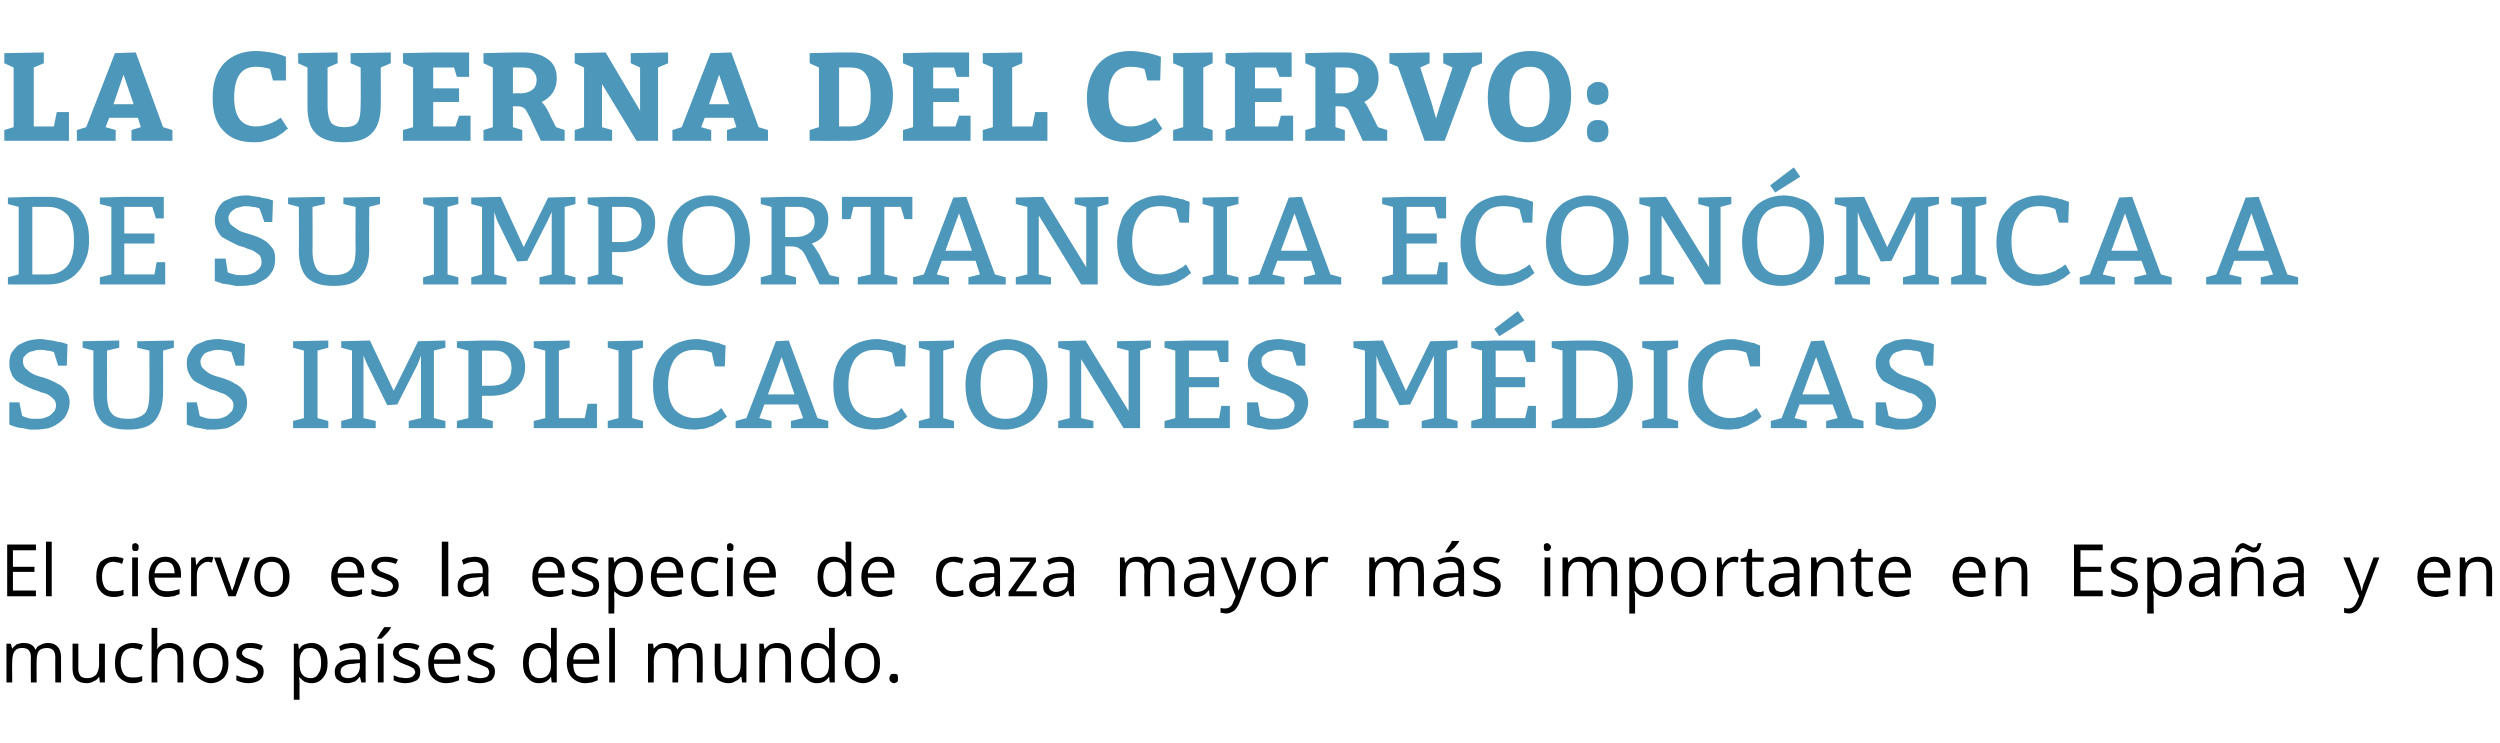 <?xml version="1.0" standalone="no"?><!DOCTYPE svg PUBLIC "-//W3C//DTD SVG 1.1//EN" "http://www.w3.org/Graphics/SVG/1.1/DTD/svg11.dtd"><svg xmlns="http://www.w3.org/2000/svg" version="1.1" width="348px" height="103.4px" viewBox="0 0 348 103.4">  <desc>La cuerna del ciervo: de su importancia econ mica a sus implicaciones m dicas El ciervo es la especie de caza mayor m</desc>  <defs/>  <g id="Polygon155530">    <path d="M 7.7 95 C 7.7 95 7.68 91.48 7.7 91.5 C 7.7 91.1 7.6 90.7 7.4 90.5 C 7.2 90.3 6.9 90.2 6.6 90.2 C 6.1 90.2 5.7 90.3 5.4 90.6 C 5.2 90.9 5.1 91.4 5.1 92 C 5.08 91.97 5.1 95 5.1 95 L 4.3 95 C 4.3 95 4.27 91.48 4.3 91.5 C 4.3 91.1 4.2 90.7 4 90.5 C 3.8 90.3 3.5 90.2 3.1 90.2 C 2.6 90.2 2.3 90.3 2 90.7 C 1.8 91 1.7 91.5 1.7 92.2 C 1.67 92.15 1.7 95 1.7 95 L 0.9 95 L 0.9 89.6 L 1.5 89.6 L 1.7 90.3 C 1.7 90.3 1.69 90.34 1.7 90.3 C 1.8 90.1 2.1 89.9 2.3 89.7 C 2.6 89.6 2.9 89.5 3.3 89.5 C 4.1 89.5 4.7 89.8 4.9 90.4 C 4.9 90.4 5 90.4 5 90.4 C 5.1 90.1 5.3 89.9 5.6 89.8 C 5.9 89.6 6.3 89.5 6.7 89.5 C 7.3 89.5 7.7 89.7 8 90 C 8.3 90.3 8.5 90.8 8.5 91.5 C 8.49 91.47 8.5 95 8.5 95 L 7.7 95 Z M 10.9 89.6 C 10.9 89.6 10.92 93.08 10.9 93.1 C 10.9 93.5 11 93.8 11.2 94.1 C 11.4 94.3 11.7 94.4 12.2 94.4 C 12.7 94.4 13.1 94.2 13.4 93.9 C 13.6 93.6 13.8 93.1 13.8 92.4 C 13.77 92.42 13.8 89.6 13.8 89.6 L 14.6 89.6 L 14.6 95 L 13.9 95 L 13.8 94.2 C 13.8 94.2 13.75 94.24 13.8 94.2 C 13.6 94.5 13.4 94.7 13.1 94.8 C 12.8 95 12.4 95.1 12.1 95.1 C 11.4 95.1 10.9 94.9 10.6 94.6 C 10.3 94.3 10.1 93.8 10.1 93.1 C 10.1 93.11 10.1 89.6 10.1 89.6 L 10.9 89.6 Z M 19.8 94.8 C 19.4 95 19 95.1 18.4 95.1 C 17.7 95.1 17.1 94.8 16.6 94.3 C 16.2 93.9 16 93.2 16 92.3 C 16 91.4 16.2 90.7 16.6 90.2 C 17.1 89.8 17.7 89.5 18.5 89.5 C 18.7 89.5 19 89.5 19.3 89.6 C 19.5 89.6 19.7 89.7 19.9 89.8 C 19.9 89.8 19.6 90.5 19.6 90.5 C 19.4 90.4 19.2 90.3 19 90.3 C 18.8 90.3 18.6 90.2 18.5 90.2 C 17.4 90.2 16.8 90.9 16.8 92.3 C 16.8 93 17 93.5 17.2 93.8 C 17.5 94.2 17.9 94.3 18.4 94.3 C 18.9 94.3 19.3 94.3 19.8 94.1 C 19.79 94.06 19.8 94.8 19.8 94.8 C 19.8 94.8 19.79 94.78 19.8 94.8 Z M 24.7 95 C 24.7 95 24.72 91.5 24.7 91.5 C 24.7 91.1 24.6 90.7 24.4 90.5 C 24.2 90.3 23.9 90.2 23.5 90.2 C 22.9 90.2 22.5 90.4 22.3 90.7 C 22 91 21.9 91.5 21.9 92.2 C 21.87 92.16 21.9 95 21.9 95 L 21.1 95 L 21.1 87.4 L 21.9 87.4 C 21.9 87.4 21.87 89.66 21.9 89.7 C 21.9 89.9 21.9 90.2 21.8 90.3 C 21.8 90.3 21.9 90.3 21.9 90.3 C 22 90.1 22.3 89.9 22.6 89.7 C 22.9 89.6 23.2 89.5 23.6 89.5 C 24.2 89.5 24.7 89.7 25 90 C 25.4 90.3 25.5 90.8 25.5 91.5 C 25.53 91.47 25.5 95 25.5 95 L 24.7 95 Z M 31.8 92.3 C 31.8 93.2 31.6 93.8 31.2 94.3 C 30.7 94.8 30.1 95.1 29.3 95.1 C 28.9 95.1 28.4 94.9 28.1 94.7 C 27.7 94.5 27.4 94.2 27.2 93.8 C 27 93.3 26.9 92.8 26.9 92.3 C 26.9 91.4 27.1 90.7 27.6 90.2 C 28 89.8 28.6 89.5 29.4 89.5 C 30.1 89.5 30.7 89.8 31.2 90.3 C 31.6 90.8 31.8 91.4 31.8 92.3 Z M 27.7 92.3 C 27.7 93 27.9 93.5 28.1 93.8 C 28.4 94.2 28.8 94.4 29.4 94.4 C 29.9 94.4 30.3 94.2 30.6 93.8 C 30.8 93.5 31 93 31 92.3 C 31 91.6 30.8 91.1 30.6 90.7 C 30.3 90.4 29.9 90.2 29.3 90.2 C 28.8 90.2 28.4 90.4 28.1 90.7 C 27.9 91.1 27.7 91.6 27.7 92.3 Z M 36.7 93.5 C 36.7 94 36.5 94.4 36.1 94.7 C 35.8 94.9 35.2 95.1 34.6 95.1 C 33.9 95.1 33.3 94.9 32.9 94.7 C 32.9 94.7 32.9 94 32.9 94 C 33.2 94.1 33.4 94.2 33.7 94.3 C 34 94.3 34.3 94.4 34.6 94.4 C 35 94.4 35.3 94.3 35.6 94.2 C 35.8 94 35.9 93.8 35.9 93.6 C 35.9 93.4 35.8 93.2 35.6 93 C 35.5 92.9 35.1 92.7 34.6 92.5 C 34.1 92.3 33.7 92.2 33.5 92 C 33.3 91.9 33.2 91.7 33 91.6 C 32.9 91.4 32.9 91.2 32.9 90.9 C 32.9 90.5 33.1 90.1 33.4 89.9 C 33.8 89.6 34.3 89.5 34.9 89.5 C 35.5 89.5 36 89.6 36.6 89.9 C 36.6 89.9 36.3 90.5 36.3 90.5 C 35.8 90.3 35.3 90.2 34.8 90.2 C 34.4 90.2 34.2 90.2 34 90.4 C 33.8 90.5 33.7 90.7 33.7 90.9 C 33.7 91 33.7 91.1 33.8 91.2 C 33.9 91.3 34 91.4 34.1 91.5 C 34.3 91.6 34.6 91.7 35.1 91.9 C 35.7 92.1 36.1 92.4 36.4 92.6 C 36.6 92.8 36.7 93.1 36.7 93.5 Z M 43.4 95.1 C 43 95.1 42.7 95 42.4 94.9 C 42.1 94.7 41.9 94.5 41.7 94.3 C 41.7 94.3 41.6 94.3 41.6 94.3 C 41.7 94.6 41.7 94.9 41.7 95.2 C 41.68 95.16 41.7 97.4 41.7 97.4 L 40.9 97.4 L 40.9 89.6 L 41.5 89.6 L 41.6 90.3 C 41.6 90.3 41.68 90.34 41.7 90.3 C 41.9 90 42.1 89.8 42.4 89.7 C 42.7 89.6 43 89.5 43.4 89.5 C 44.1 89.5 44.6 89.8 45 90.2 C 45.4 90.7 45.6 91.4 45.6 92.3 C 45.6 93.2 45.4 93.8 45 94.3 C 44.6 94.8 44.1 95.1 43.4 95.1 Z M 43.2 90.2 C 42.7 90.2 42.3 90.3 42.1 90.7 C 41.8 91 41.7 91.4 41.7 92.1 C 41.7 92.1 41.7 92.3 41.7 92.3 C 41.7 93 41.8 93.6 42.1 93.9 C 42.3 94.2 42.7 94.4 43.3 94.4 C 43.7 94.4 44.1 94.2 44.3 93.8 C 44.6 93.4 44.7 92.9 44.7 92.3 C 44.7 91.6 44.6 91.1 44.3 90.7 C 44.1 90.4 43.7 90.2 43.2 90.2 Z M 50.3 95 L 50.1 94.2 C 50.1 94.2 50.08 94.2 50.1 94.2 C 49.8 94.5 49.6 94.8 49.3 94.9 C 49 95 48.7 95.1 48.3 95.1 C 47.8 95.1 47.3 94.9 47 94.6 C 46.7 94.4 46.6 94 46.6 93.5 C 46.6 92.4 47.5 91.8 49.2 91.8 C 49.19 91.78 50.1 91.8 50.1 91.8 C 50.1 91.8 50.09 91.42 50.1 91.4 C 50.1 91 50 90.7 49.8 90.5 C 49.6 90.3 49.4 90.2 49 90.2 C 48.5 90.2 48 90.3 47.4 90.6 C 47.4 90.6 47.2 90 47.2 90 C 47.5 89.8 47.7 89.7 48.1 89.6 C 48.4 89.6 48.7 89.5 49 89.5 C 49.6 89.5 50.1 89.7 50.4 89.9 C 50.7 90.2 50.9 90.7 50.9 91.3 C 50.88 91.31 50.9 95 50.9 95 L 50.3 95 Z M 48.5 94.4 C 49 94.4 49.4 94.2 49.6 94 C 49.9 93.7 50.1 93.3 50.1 92.8 C 50.07 92.81 50.1 92.3 50.1 92.3 C 50.1 92.3 49.26 92.36 49.3 92.4 C 48.6 92.4 48.2 92.5 47.9 92.7 C 47.6 92.8 47.4 93.1 47.4 93.5 C 47.4 93.8 47.5 94 47.7 94.2 C 47.9 94.3 48.1 94.4 48.5 94.4 Z M 53.4 95 L 52.6 95 L 52.6 89.6 L 53.4 89.6 L 53.4 95 Z M 52.5 88.8 C 52.7 88.6 52.8 88.3 53 88 C 53.2 87.8 53.3 87.5 53.5 87.3 C 53.45 87.3 54.4 87.3 54.4 87.3 C 54.4 87.3 54.44 87.4 54.4 87.4 C 54.3 87.6 54.1 87.9 53.8 88.2 C 53.5 88.5 53.3 88.7 53.1 88.9 C 53.06 88.9 52.5 88.9 52.5 88.9 C 52.5 88.9 52.52 88.78 52.5 88.8 Z M 58.5 93.5 C 58.5 94 58.4 94.4 58 94.7 C 57.6 94.9 57.1 95.1 56.4 95.1 C 55.7 95.1 55.2 94.9 54.8 94.7 C 54.8 94.7 54.8 94 54.8 94 C 55 94.1 55.3 94.2 55.6 94.3 C 55.9 94.3 56.2 94.4 56.4 94.4 C 56.9 94.4 57.2 94.3 57.4 94.2 C 57.6 94 57.8 93.8 57.8 93.6 C 57.8 93.4 57.7 93.2 57.5 93 C 57.3 92.9 57 92.7 56.4 92.5 C 55.9 92.3 55.6 92.2 55.4 92 C 55.2 91.9 55 91.7 54.9 91.6 C 54.8 91.4 54.7 91.2 54.7 90.9 C 54.7 90.5 54.9 90.1 55.3 89.9 C 55.6 89.6 56.1 89.5 56.7 89.5 C 57.3 89.5 57.9 89.6 58.4 89.9 C 58.4 89.9 58.1 90.5 58.1 90.5 C 57.6 90.3 57.1 90.2 56.7 90.2 C 56.3 90.2 56 90.2 55.8 90.4 C 55.6 90.5 55.5 90.7 55.5 90.9 C 55.5 91 55.6 91.1 55.6 91.2 C 55.7 91.3 55.8 91.4 56 91.5 C 56.1 91.6 56.5 91.7 56.9 91.9 C 57.5 92.1 58 92.4 58.2 92.6 C 58.4 92.8 58.5 93.1 58.5 93.5 Z M 62.1 95.1 C 61.3 95.1 60.7 94.8 60.2 94.3 C 59.8 93.9 59.6 93.2 59.6 92.3 C 59.6 91.5 59.8 90.8 60.2 90.3 C 60.6 89.8 61.2 89.5 61.9 89.5 C 62.6 89.5 63.1 89.7 63.5 90.2 C 63.9 90.6 64.1 91.2 64.1 91.9 C 64.08 91.92 64.1 92.4 64.1 92.4 C 64.1 92.4 60.4 92.43 60.4 92.4 C 60.4 93.1 60.6 93.5 60.9 93.9 C 61.2 94.2 61.6 94.3 62.1 94.3 C 62.7 94.3 63.3 94.2 63.9 94 C 63.9 94 63.9 94.7 63.9 94.7 C 63.6 94.8 63.3 94.9 63 95 C 62.8 95 62.5 95.1 62.1 95.1 Z M 61.9 90.2 C 61.5 90.2 61.1 90.3 60.9 90.6 C 60.6 90.9 60.5 91.3 60.4 91.8 C 60.4 91.8 63.2 91.8 63.2 91.8 C 63.2 91.3 63.1 90.9 62.9 90.6 C 62.6 90.3 62.3 90.2 61.9 90.2 Z M 68.9 93.5 C 68.9 94 68.7 94.4 68.4 94.7 C 68 94.9 67.5 95.1 66.8 95.1 C 66.1 95.1 65.5 94.9 65.1 94.7 C 65.1 94.7 65.1 94 65.1 94 C 65.4 94.1 65.7 94.2 66 94.3 C 66.3 94.3 66.5 94.4 66.8 94.4 C 67.2 94.4 67.6 94.3 67.8 94.2 C 68 94 68.1 93.8 68.1 93.6 C 68.1 93.4 68 93.2 67.9 93 C 67.7 92.9 67.3 92.7 66.8 92.5 C 66.3 92.3 66 92.2 65.7 92 C 65.5 91.9 65.4 91.7 65.3 91.6 C 65.2 91.4 65.1 91.2 65.1 90.9 C 65.1 90.5 65.3 90.1 65.7 89.9 C 66 89.6 66.5 89.5 67.1 89.5 C 67.7 89.5 68.3 89.6 68.8 89.9 C 68.8 89.9 68.5 90.5 68.5 90.5 C 68 90.3 67.5 90.2 67.1 90.2 C 66.7 90.2 66.4 90.2 66.2 90.4 C 66 90.5 65.9 90.7 65.9 90.9 C 65.9 91 65.9 91.1 66 91.2 C 66.1 91.3 66.2 91.4 66.4 91.5 C 66.5 91.6 66.8 91.7 67.3 91.9 C 67.9 92.1 68.4 92.4 68.6 92.6 C 68.8 92.8 68.9 93.1 68.9 93.5 Z M 76.7 94.2 C 76.7 94.2 76.69 94.24 76.7 94.2 C 76.3 94.8 75.8 95.1 75 95.1 C 74.3 95.1 73.8 94.8 73.4 94.3 C 73 93.9 72.8 93.2 72.8 92.3 C 72.8 91.4 73 90.7 73.4 90.2 C 73.8 89.8 74.3 89.5 75 89.5 C 75.7 89.5 76.3 89.8 76.7 90.3 C 76.68 90.3 76.7 90.3 76.7 90.3 L 76.7 89.9 L 76.7 89.5 L 76.7 87.4 L 77.5 87.4 L 77.5 95 L 76.8 95 L 76.7 94.2 Z M 75.1 94.4 C 75.7 94.4 76.1 94.2 76.3 93.9 C 76.6 93.6 76.7 93.1 76.7 92.5 C 76.7 92.5 76.7 92.3 76.7 92.3 C 76.7 91.5 76.6 91 76.3 90.7 C 76.1 90.3 75.7 90.2 75.1 90.2 C 74.6 90.2 74.3 90.4 74 90.7 C 73.8 91.1 73.6 91.6 73.6 92.3 C 73.6 93 73.8 93.5 74 93.9 C 74.3 94.2 74.6 94.4 75.1 94.4 Z M 81.5 95.1 C 80.7 95.1 80.1 94.8 79.6 94.3 C 79.2 93.9 78.9 93.2 78.9 92.3 C 78.9 91.5 79.1 90.8 79.6 90.3 C 80 89.8 80.6 89.5 81.3 89.5 C 81.9 89.5 82.5 89.7 82.9 90.2 C 83.3 90.6 83.4 91.2 83.4 91.9 C 83.45 91.92 83.4 92.4 83.4 92.4 C 83.4 92.4 79.76 92.43 79.8 92.4 C 79.8 93.1 79.9 93.5 80.2 93.9 C 80.5 94.2 81 94.3 81.5 94.3 C 82.1 94.3 82.7 94.2 83.2 94 C 83.2 94 83.2 94.7 83.2 94.7 C 82.9 94.8 82.7 94.9 82.4 95 C 82.2 95 81.8 95.1 81.5 95.1 Z M 81.3 90.2 C 80.8 90.2 80.5 90.3 80.2 90.6 C 80 90.9 79.8 91.3 79.8 91.8 C 79.8 91.8 82.6 91.8 82.6 91.8 C 82.6 91.3 82.5 90.9 82.2 90.6 C 82 90.3 81.7 90.2 81.3 90.2 Z M 85.6 95 L 84.8 95 L 84.8 87.4 L 85.6 87.4 L 85.6 95 Z M 97 95 C 97 95 97.04 91.48 97 91.5 C 97 91.1 96.9 90.7 96.8 90.5 C 96.6 90.3 96.3 90.2 95.9 90.2 C 95.4 90.2 95 90.3 94.8 90.6 C 94.6 90.9 94.4 91.4 94.4 92 C 94.44 91.97 94.4 95 94.4 95 L 93.6 95 C 93.6 95 93.63 91.48 93.6 91.5 C 93.6 91.1 93.5 90.7 93.4 90.5 C 93.2 90.3 92.9 90.2 92.5 90.2 C 92 90.2 91.6 90.3 91.4 90.7 C 91.1 91 91 91.5 91 92.2 C 91.03 92.15 91 95 91 95 L 90.2 95 L 90.2 89.6 L 90.9 89.6 L 91 90.3 C 91 90.3 91.05 90.34 91 90.3 C 91.2 90.1 91.4 89.9 91.7 89.7 C 92 89.6 92.3 89.5 92.6 89.5 C 93.5 89.5 94 89.8 94.3 90.4 C 94.3 90.4 94.3 90.4 94.3 90.4 C 94.5 90.1 94.7 89.9 95 89.8 C 95.3 89.6 95.7 89.5 96 89.5 C 96.6 89.5 97.1 89.7 97.4 90 C 97.7 90.3 97.8 90.8 97.8 91.5 C 97.85 91.47 97.8 95 97.8 95 L 97 95 Z M 100.3 89.6 C 100.3 89.6 100.28 93.08 100.3 93.1 C 100.3 93.5 100.4 93.8 100.6 94.1 C 100.8 94.3 101.1 94.4 101.5 94.4 C 102.1 94.4 102.5 94.2 102.7 93.9 C 103 93.6 103.1 93.1 103.1 92.4 C 103.13 92.42 103.1 89.6 103.1 89.6 L 103.9 89.6 L 103.9 95 L 103.3 95 L 103.2 94.2 C 103.2 94.2 103.11 94.24 103.1 94.2 C 102.9 94.5 102.7 94.7 102.4 94.8 C 102.1 95 101.8 95.1 101.4 95.1 C 100.8 95.1 100.3 94.9 99.9 94.6 C 99.6 94.3 99.5 93.8 99.5 93.1 C 99.46 93.11 99.5 89.6 99.5 89.6 L 100.3 89.6 Z M 109.3 95 C 109.3 95 109.32 91.5 109.3 91.5 C 109.3 91.1 109.2 90.7 109 90.5 C 108.8 90.3 108.5 90.2 108.1 90.2 C 107.5 90.2 107.1 90.3 106.9 90.7 C 106.6 91 106.5 91.5 106.5 92.2 C 106.47 92.15 106.5 95 106.5 95 L 105.7 95 L 105.7 89.6 L 106.3 89.6 L 106.4 90.3 C 106.4 90.3 106.49 90.34 106.5 90.3 C 106.7 90.1 106.9 89.9 107.2 89.7 C 107.5 89.6 107.8 89.5 108.2 89.5 C 108.8 89.5 109.3 89.7 109.6 90 C 110 90.3 110.1 90.8 110.1 91.5 C 110.13 91.47 110.1 95 110.1 95 L 109.3 95 Z M 115.4 94.2 C 115.4 94.2 115.39 94.24 115.4 94.2 C 115 94.8 114.5 95.1 113.7 95.1 C 113 95.1 112.5 94.8 112.1 94.3 C 111.7 93.9 111.5 93.2 111.5 92.3 C 111.5 91.4 111.7 90.7 112.1 90.2 C 112.5 89.8 113 89.5 113.7 89.5 C 114.4 89.5 115 89.8 115.4 90.3 C 115.38 90.3 115.4 90.3 115.4 90.3 L 115.4 89.9 L 115.4 89.5 L 115.4 87.4 L 116.2 87.4 L 116.2 95 L 115.5 95 L 115.4 94.2 Z M 113.8 94.4 C 114.4 94.4 114.8 94.2 115 93.9 C 115.3 93.6 115.4 93.1 115.4 92.5 C 115.4 92.5 115.4 92.3 115.4 92.3 C 115.4 91.5 115.3 91 115 90.7 C 114.8 90.3 114.4 90.2 113.8 90.2 C 113.3 90.2 113 90.4 112.7 90.7 C 112.5 91.1 112.3 91.6 112.3 92.3 C 112.3 93 112.5 93.5 112.7 93.9 C 113 94.2 113.3 94.4 113.8 94.4 Z M 122.5 92.3 C 122.5 93.2 122.3 93.8 121.9 94.3 C 121.4 94.8 120.8 95.1 120.1 95.1 C 119.6 95.1 119.2 94.9 118.8 94.7 C 118.4 94.5 118.1 94.2 117.9 93.8 C 117.7 93.3 117.6 92.8 117.6 92.3 C 117.6 91.4 117.8 90.7 118.3 90.2 C 118.7 89.8 119.3 89.5 120.1 89.5 C 120.8 89.5 121.4 89.8 121.9 90.3 C 122.3 90.8 122.5 91.4 122.5 92.3 Z M 118.5 92.3 C 118.5 93 118.6 93.5 118.9 93.8 C 119.1 94.2 119.6 94.4 120.1 94.4 C 120.6 94.4 121 94.2 121.3 93.8 C 121.6 93.5 121.7 93 121.7 92.3 C 121.7 91.6 121.6 91.1 121.3 90.7 C 121 90.4 120.6 90.2 120.1 90.2 C 119.5 90.2 119.1 90.4 118.9 90.7 C 118.6 91.1 118.5 91.6 118.5 92.3 Z M 123.8 94.4 C 123.8 94.2 123.9 94.1 124 93.9 C 124.1 93.8 124.2 93.8 124.4 93.8 C 124.6 93.8 124.8 93.8 124.9 93.9 C 125 94.1 125 94.2 125 94.4 C 125 94.7 125 94.8 124.9 94.9 C 124.8 95 124.6 95.1 124.4 95.1 C 124.3 95.1 124.1 95 124 94.9 C 123.9 94.8 123.8 94.7 123.8 94.4 Z " stroke="none" fill="#000"/>  </g>  <g id="Polygon155529">    <path d="M 5 83 L 1 83 L 1 75.8 L 5 75.8 L 5 76.6 L 1.8 76.6 L 1.8 78.9 L 4.8 78.9 L 4.8 79.6 L 1.8 79.6 L 1.8 82.2 L 5 82.2 L 5 83 Z M 7.2 83 L 6.4 83 L 6.4 75.4 L 7.2 75.4 L 7.2 83 Z M 17.2 82.8 C 16.8 83 16.4 83.1 15.8 83.1 C 15 83.1 14.4 82.8 14 82.3 C 13.6 81.9 13.4 81.2 13.4 80.3 C 13.4 79.4 13.6 78.7 14 78.2 C 14.5 77.8 15.1 77.5 15.9 77.5 C 16.1 77.5 16.4 77.5 16.6 77.6 C 16.9 77.6 17.1 77.7 17.2 77.8 C 17.2 77.8 17 78.5 17 78.5 C 16.8 78.4 16.6 78.3 16.4 78.3 C 16.2 78.3 16 78.2 15.8 78.2 C 14.8 78.2 14.2 78.9 14.2 80.3 C 14.2 81 14.4 81.5 14.6 81.8 C 14.9 82.2 15.3 82.3 15.8 82.3 C 16.2 82.3 16.7 82.3 17.2 82.1 C 17.17 82.06 17.2 82.8 17.2 82.8 C 17.2 82.8 17.17 82.78 17.2 82.8 Z M 19.2 83 L 18.4 83 L 18.4 77.6 L 19.2 77.6 L 19.2 83 Z M 18.4 76.2 C 18.4 76 18.4 75.8 18.5 75.7 C 18.6 75.7 18.7 75.6 18.8 75.6 C 19 75.6 19.1 75.7 19.2 75.8 C 19.3 75.8 19.3 76 19.3 76.2 C 19.3 76.3 19.3 76.5 19.2 76.6 C 19.1 76.7 19 76.7 18.8 76.7 C 18.7 76.7 18.6 76.7 18.5 76.6 C 18.4 76.5 18.4 76.3 18.4 76.2 Z M 23.2 83.1 C 22.4 83.1 21.8 82.8 21.4 82.3 C 20.9 81.9 20.7 81.2 20.7 80.3 C 20.7 79.5 20.9 78.8 21.3 78.3 C 21.7 77.8 22.3 77.5 23 77.5 C 23.7 77.5 24.2 77.7 24.6 78.2 C 25 78.6 25.2 79.2 25.2 79.9 C 25.19 79.92 25.2 80.4 25.2 80.4 C 25.2 80.4 21.51 80.43 21.5 80.4 C 21.5 81.1 21.7 81.5 22 81.9 C 22.3 82.2 22.7 82.3 23.3 82.3 C 23.8 82.3 24.4 82.2 25 82 C 25 82 25 82.7 25 82.7 C 24.7 82.8 24.4 82.9 24.2 83 C 23.9 83 23.6 83.1 23.2 83.1 Z M 23 78.2 C 22.6 78.2 22.2 78.3 22 78.6 C 21.7 78.9 21.6 79.3 21.5 79.8 C 21.5 79.8 24.3 79.8 24.3 79.8 C 24.3 79.3 24.2 78.9 24 78.6 C 23.8 78.3 23.4 78.2 23 78.2 Z M 29 77.5 C 29.3 77.5 29.5 77.5 29.7 77.6 C 29.7 77.6 29.5 78.3 29.5 78.3 C 29.3 78.3 29.1 78.2 29 78.2 C 28.5 78.2 28.2 78.4 27.8 78.8 C 27.5 79.1 27.4 79.6 27.4 80.1 C 27.39 80.09 27.4 83 27.4 83 L 26.6 83 L 26.6 77.6 L 27.2 77.6 L 27.3 78.6 C 27.3 78.6 27.38 78.6 27.4 78.6 C 27.6 78.2 27.8 78 28.1 77.8 C 28.4 77.6 28.7 77.5 29 77.5 Z M 31.8 83 L 29.8 77.6 L 30.7 77.6 C 30.7 77.6 31.82 80.78 31.8 80.8 C 32.1 81.5 32.2 82 32.3 82.2 C 32.3 82.2 32.3 82.2 32.3 82.2 C 32.4 82.1 32.5 81.7 32.7 81.2 C 32.8 80.6 33.3 79.4 33.9 77.6 C 33.94 77.61 34.8 77.6 34.8 77.6 L 32.8 83 L 31.8 83 Z M 40.3 80.3 C 40.3 81.2 40.1 81.8 39.6 82.3 C 39.2 82.8 38.6 83.1 37.8 83.1 C 37.3 83.1 36.9 82.9 36.5 82.7 C 36.2 82.5 35.9 82.2 35.7 81.8 C 35.5 81.3 35.4 80.8 35.4 80.3 C 35.4 79.4 35.6 78.7 36 78.2 C 36.5 77.8 37.1 77.5 37.8 77.5 C 38.6 77.5 39.2 77.8 39.6 78.3 C 40.1 78.8 40.3 79.4 40.3 80.3 Z M 36.2 80.3 C 36.2 81 36.3 81.5 36.6 81.8 C 36.9 82.2 37.3 82.4 37.8 82.4 C 38.4 82.4 38.8 82.2 39 81.8 C 39.3 81.5 39.4 81 39.4 80.3 C 39.4 79.6 39.3 79.1 39 78.7 C 38.8 78.4 38.4 78.2 37.8 78.2 C 37.3 78.2 36.9 78.4 36.6 78.7 C 36.3 79.1 36.2 79.6 36.2 80.3 Z M 48.7 83.1 C 47.9 83.1 47.3 82.8 46.8 82.3 C 46.4 81.9 46.1 81.2 46.1 80.3 C 46.1 79.5 46.3 78.8 46.8 78.3 C 47.2 77.8 47.8 77.5 48.5 77.5 C 49.2 77.5 49.7 77.7 50.1 78.2 C 50.5 78.6 50.7 79.2 50.7 79.9 C 50.66 79.92 50.7 80.4 50.7 80.4 C 50.7 80.4 46.98 80.43 47 80.4 C 47 81.1 47.2 81.5 47.5 81.9 C 47.8 82.2 48.2 82.3 48.7 82.3 C 49.3 82.3 49.9 82.2 50.4 82 C 50.4 82 50.4 82.7 50.4 82.7 C 50.1 82.8 49.9 82.9 49.6 83 C 49.4 83 49.1 83.1 48.7 83.1 Z M 48.5 78.2 C 48 78.2 47.7 78.3 47.4 78.6 C 47.2 78.9 47 79.3 47 79.8 C 47 79.8 49.8 79.8 49.8 79.8 C 49.8 79.3 49.7 78.9 49.5 78.6 C 49.2 78.3 48.9 78.2 48.5 78.2 Z M 55.5 81.5 C 55.5 82 55.3 82.4 54.9 82.7 C 54.6 82.9 54 83.1 53.4 83.1 C 52.7 83.1 52.1 82.9 51.7 82.7 C 51.7 82.7 51.7 82 51.7 82 C 52 82.1 52.3 82.2 52.5 82.3 C 52.8 82.3 53.1 82.4 53.4 82.4 C 53.8 82.4 54.1 82.3 54.4 82.2 C 54.6 82 54.7 81.8 54.7 81.6 C 54.7 81.4 54.6 81.2 54.4 81 C 54.3 80.9 53.9 80.7 53.4 80.5 C 52.9 80.3 52.5 80.2 52.3 80 C 52.1 79.9 52 79.7 51.9 79.6 C 51.8 79.4 51.7 79.2 51.7 78.9 C 51.7 78.5 51.9 78.1 52.2 77.9 C 52.6 77.6 53.1 77.5 53.7 77.5 C 54.3 77.5 54.8 77.6 55.4 77.9 C 55.4 77.9 55.1 78.5 55.1 78.5 C 54.6 78.3 54.1 78.2 53.6 78.2 C 53.3 78.2 53 78.2 52.8 78.4 C 52.6 78.5 52.5 78.7 52.5 78.9 C 52.5 79 52.5 79.1 52.6 79.2 C 52.7 79.3 52.8 79.4 52.9 79.5 C 53.1 79.6 53.4 79.7 53.9 79.9 C 54.5 80.1 54.9 80.4 55.2 80.6 C 55.4 80.8 55.5 81.1 55.5 81.5 Z M 62.4 83 L 61.5 83 L 61.5 75.4 L 62.4 75.4 L 62.4 83 Z M 67.4 83 L 67.2 82.2 C 67.2 82.2 67.16 82.2 67.2 82.2 C 66.9 82.5 66.6 82.8 66.4 82.9 C 66.1 83 65.8 83.1 65.4 83.1 C 64.8 83.1 64.4 82.9 64.1 82.6 C 63.8 82.4 63.7 82 63.7 81.5 C 63.7 80.4 64.5 79.8 66.3 79.8 C 66.26 79.78 67.2 79.8 67.2 79.8 C 67.2 79.8 67.17 79.42 67.2 79.4 C 67.2 79 67.1 78.7 66.9 78.5 C 66.7 78.3 66.4 78.2 66 78.2 C 65.6 78.2 65.1 78.3 64.5 78.6 C 64.5 78.6 64.3 78 64.3 78 C 64.5 77.8 64.8 77.7 65.1 77.6 C 65.5 77.6 65.8 77.5 66.1 77.5 C 66.7 77.5 67.2 77.7 67.5 77.9 C 67.8 78.2 68 78.7 68 79.3 C 67.96 79.31 68 83 68 83 L 67.4 83 Z M 65.5 82.4 C 66 82.4 66.4 82.2 66.7 82 C 67 81.7 67.2 81.3 67.2 80.8 C 67.15 80.81 67.2 80.3 67.2 80.3 C 67.2 80.3 66.34 80.36 66.3 80.4 C 65.7 80.4 65.2 80.5 64.9 80.7 C 64.7 80.8 64.5 81.1 64.5 81.5 C 64.5 81.8 64.6 82 64.8 82.2 C 65 82.3 65.2 82.4 65.5 82.4 Z M 76.6 83.1 C 75.8 83.1 75.2 82.8 74.7 82.3 C 74.3 81.9 74.1 81.2 74.1 80.3 C 74.1 79.5 74.3 78.8 74.7 78.3 C 75.1 77.8 75.7 77.5 76.4 77.5 C 77.1 77.5 77.6 77.7 78 78.2 C 78.4 78.6 78.6 79.2 78.6 79.9 C 78.59 79.92 78.6 80.4 78.6 80.4 C 78.6 80.4 74.9 80.43 74.9 80.4 C 74.9 81.1 75.1 81.5 75.4 81.9 C 75.7 82.2 76.1 82.3 76.6 82.3 C 77.2 82.3 77.8 82.2 78.4 82 C 78.4 82 78.4 82.7 78.4 82.7 C 78.1 82.8 77.8 82.9 77.5 83 C 77.3 83 77 83.1 76.6 83.1 Z M 76.4 78.2 C 76 78.2 75.6 78.3 75.4 78.6 C 75.1 78.9 75 79.3 74.9 79.8 C 74.9 79.8 77.7 79.8 77.7 79.8 C 77.7 79.3 77.6 78.9 77.4 78.6 C 77.1 78.3 76.8 78.2 76.4 78.2 Z M 83.4 81.5 C 83.4 82 83.2 82.4 82.9 82.7 C 82.5 82.9 82 83.1 81.3 83.1 C 80.6 83.1 80 82.9 79.6 82.7 C 79.6 82.7 79.6 82 79.6 82 C 79.9 82.1 80.2 82.2 80.5 82.3 C 80.8 82.3 81 82.4 81.3 82.4 C 81.7 82.4 82.1 82.3 82.3 82.2 C 82.5 82 82.6 81.8 82.6 81.6 C 82.6 81.4 82.5 81.2 82.4 81 C 82.2 80.9 81.8 80.7 81.3 80.5 C 80.8 80.3 80.5 80.2 80.2 80 C 80 79.9 79.9 79.7 79.8 79.6 C 79.7 79.4 79.6 79.2 79.6 78.9 C 79.6 78.5 79.8 78.1 80.2 77.9 C 80.5 77.6 81 77.5 81.6 77.5 C 82.2 77.5 82.8 77.6 83.3 77.9 C 83.3 77.9 83 78.5 83 78.5 C 82.5 78.3 82 78.2 81.6 78.2 C 81.2 78.2 80.9 78.2 80.7 78.4 C 80.5 78.5 80.4 78.7 80.4 78.9 C 80.4 79 80.4 79.1 80.5 79.2 C 80.6 79.3 80.7 79.4 80.9 79.5 C 81 79.6 81.3 79.7 81.8 79.9 C 82.4 80.1 82.9 80.4 83.1 80.6 C 83.3 80.8 83.4 81.1 83.4 81.5 Z M 87.2 83.1 C 86.9 83.1 86.6 83 86.3 82.9 C 86 82.7 85.7 82.5 85.5 82.3 C 85.5 82.3 85.5 82.3 85.5 82.3 C 85.5 82.6 85.5 82.9 85.5 83.2 C 85.55 83.16 85.5 85.4 85.5 85.4 L 84.7 85.4 L 84.7 77.6 L 85.4 77.6 L 85.5 78.3 C 85.5 78.3 85.55 78.34 85.5 78.3 C 85.8 78 86 77.8 86.3 77.7 C 86.6 77.6 86.9 77.5 87.2 77.5 C 87.9 77.5 88.5 77.8 88.9 78.2 C 89.3 78.7 89.5 79.4 89.5 80.3 C 89.5 81.2 89.3 81.8 88.9 82.3 C 88.5 82.8 87.9 83.1 87.2 83.1 Z M 87.1 78.2 C 86.6 78.2 86.2 78.3 85.9 78.7 C 85.7 79 85.6 79.4 85.5 80.1 C 85.5 80.1 85.5 80.3 85.5 80.3 C 85.5 81 85.7 81.6 85.9 81.9 C 86.2 82.2 86.6 82.4 87.1 82.4 C 87.6 82.4 88 82.2 88.2 81.8 C 88.5 81.4 88.6 80.9 88.6 80.3 C 88.6 79.6 88.5 79.1 88.2 78.7 C 88 78.4 87.6 78.2 87.1 78.2 Z M 93.1 83.1 C 92.3 83.1 91.7 82.8 91.3 82.3 C 90.8 81.9 90.6 81.2 90.6 80.3 C 90.6 79.5 90.8 78.8 91.2 78.3 C 91.6 77.8 92.2 77.5 92.9 77.5 C 93.6 77.5 94.1 77.7 94.5 78.2 C 94.9 78.6 95.1 79.2 95.1 79.9 C 95.1 79.92 95.1 80.4 95.1 80.4 C 95.1 80.4 91.41 80.43 91.4 80.4 C 91.4 81.1 91.6 81.5 91.9 81.9 C 92.2 82.2 92.6 82.3 93.2 82.3 C 93.7 82.3 94.3 82.2 94.9 82 C 94.9 82 94.9 82.7 94.9 82.7 C 94.6 82.8 94.3 82.9 94.1 83 C 93.8 83 93.5 83.1 93.1 83.1 Z M 92.9 78.2 C 92.5 78.2 92.1 78.3 91.9 78.6 C 91.6 78.9 91.5 79.3 91.4 79.8 C 91.4 79.8 94.2 79.8 94.2 79.8 C 94.2 79.3 94.1 78.9 93.9 78.6 C 93.7 78.3 93.3 78.2 92.9 78.2 Z M 100 82.8 C 99.6 83 99.2 83.1 98.6 83.1 C 97.8 83.1 97.2 82.8 96.8 82.3 C 96.4 81.9 96.2 81.2 96.2 80.3 C 96.2 79.4 96.4 78.7 96.8 78.2 C 97.3 77.8 97.9 77.5 98.7 77.5 C 98.9 77.5 99.2 77.5 99.4 77.6 C 99.7 77.6 99.9 77.7 100 77.8 C 100 77.8 99.8 78.5 99.8 78.5 C 99.6 78.4 99.4 78.3 99.2 78.3 C 99 78.3 98.8 78.2 98.6 78.2 C 97.6 78.2 97 78.9 97 80.3 C 97 81 97.2 81.5 97.4 81.8 C 97.7 82.2 98.1 82.3 98.6 82.3 C 99 82.3 99.5 82.3 100 82.1 C 99.97 82.06 100 82.8 100 82.8 C 100 82.8 99.97 82.78 100 82.8 Z M 102 83 L 101.2 83 L 101.2 77.6 L 102 77.6 L 102 83 Z M 101.2 76.2 C 101.2 76 101.2 75.8 101.3 75.7 C 101.4 75.7 101.5 75.6 101.6 75.6 C 101.8 75.6 101.9 75.7 102 75.8 C 102.1 75.8 102.1 76 102.1 76.2 C 102.1 76.3 102.1 76.5 102 76.6 C 101.9 76.7 101.8 76.7 101.6 76.7 C 101.5 76.7 101.4 76.7 101.3 76.6 C 101.2 76.5 101.2 76.3 101.2 76.2 Z M 106 83.1 C 105.2 83.1 104.6 82.8 104.2 82.3 C 103.7 81.9 103.5 81.2 103.5 80.3 C 103.5 79.5 103.7 78.8 104.1 78.3 C 104.5 77.8 105.1 77.5 105.8 77.5 C 106.5 77.5 107 77.7 107.4 78.2 C 107.8 78.6 108 79.2 108 79.9 C 108 79.92 108 80.4 108 80.4 C 108 80.4 104.31 80.43 104.3 80.4 C 104.3 81.1 104.5 81.5 104.8 81.9 C 105.1 82.2 105.5 82.3 106.1 82.3 C 106.6 82.3 107.2 82.2 107.8 82 C 107.8 82 107.8 82.7 107.8 82.7 C 107.5 82.8 107.2 82.9 107 83 C 106.7 83 106.4 83.1 106 83.1 Z M 105.8 78.2 C 105.4 78.2 105 78.3 104.8 78.6 C 104.5 78.9 104.4 79.3 104.3 79.8 C 104.3 79.8 107.1 79.8 107.1 79.8 C 107.1 79.3 107 78.9 106.8 78.6 C 106.6 78.3 106.2 78.2 105.8 78.2 Z M 117.7 82.2 C 117.7 82.2 117.7 82.24 117.7 82.2 C 117.3 82.8 116.8 83.1 116 83.1 C 115.3 83.1 114.8 82.8 114.4 82.3 C 114 81.9 113.8 81.2 113.8 80.3 C 113.8 79.4 114 78.7 114.4 78.2 C 114.8 77.8 115.3 77.5 116 77.5 C 116.7 77.5 117.3 77.8 117.7 78.3 C 117.69 78.3 117.8 78.3 117.8 78.3 L 117.7 77.9 L 117.7 77.5 L 117.7 75.4 L 118.5 75.4 L 118.5 83 L 117.9 83 L 117.7 82.2 Z M 116.1 82.4 C 116.7 82.4 117.1 82.2 117.3 81.9 C 117.6 81.6 117.7 81.1 117.7 80.5 C 117.7 80.5 117.7 80.3 117.7 80.3 C 117.7 79.5 117.6 79 117.3 78.7 C 117.1 78.3 116.7 78.2 116.1 78.2 C 115.6 78.2 115.3 78.4 115 78.7 C 114.8 79.1 114.6 79.6 114.6 80.3 C 114.6 81 114.8 81.5 115 81.9 C 115.3 82.2 115.6 82.4 116.1 82.4 Z M 122.5 83.1 C 121.7 83.1 121.1 82.8 120.6 82.3 C 120.2 81.9 119.9 81.2 119.9 80.3 C 119.9 79.5 120.1 78.8 120.6 78.3 C 121 77.8 121.6 77.5 122.3 77.5 C 123 77.5 123.5 77.7 123.9 78.2 C 124.3 78.6 124.5 79.2 124.5 79.9 C 124.46 79.92 124.5 80.4 124.5 80.4 C 124.5 80.4 120.77 80.43 120.8 80.4 C 120.8 81.1 120.9 81.5 121.2 81.9 C 121.6 82.2 122 82.3 122.5 82.3 C 123.1 82.3 123.7 82.2 124.2 82 C 124.2 82 124.2 82.7 124.2 82.7 C 123.9 82.8 123.7 82.9 123.4 83 C 123.2 83 122.9 83.1 122.5 83.1 Z M 122.3 78.2 C 121.8 78.2 121.5 78.3 121.2 78.6 C 121 78.9 120.8 79.3 120.8 79.8 C 120.8 79.8 123.6 79.8 123.6 79.8 C 123.6 79.3 123.5 78.9 123.2 78.6 C 123 78.3 122.7 78.2 122.3 78.2 Z M 134.1 82.8 C 133.7 83 133.2 83.1 132.7 83.1 C 131.9 83.1 131.3 82.8 130.9 82.3 C 130.5 81.9 130.3 81.2 130.3 80.3 C 130.3 79.4 130.5 78.7 130.9 78.2 C 131.3 77.8 132 77.5 132.8 77.5 C 133 77.5 133.3 77.5 133.5 77.6 C 133.8 77.6 134 77.7 134.1 77.8 C 134.1 77.8 133.9 78.5 133.9 78.5 C 133.7 78.4 133.5 78.3 133.3 78.3 C 133.1 78.3 132.9 78.2 132.7 78.2 C 131.7 78.2 131.1 78.9 131.1 80.3 C 131.1 81 131.2 81.5 131.5 81.8 C 131.8 82.2 132.2 82.3 132.7 82.3 C 133.1 82.3 133.6 82.3 134.1 82.1 C 134.06 82.06 134.1 82.8 134.1 82.8 C 134.1 82.8 134.06 82.78 134.1 82.8 Z M 138.6 83 L 138.5 82.2 C 138.5 82.2 138.42 82.2 138.4 82.2 C 138.2 82.5 137.9 82.8 137.6 82.9 C 137.4 83 137 83.1 136.6 83.1 C 136.1 83.1 135.7 82.9 135.4 82.6 C 135.1 82.4 134.9 82 134.9 81.5 C 134.9 80.4 135.8 79.8 137.5 79.8 C 137.52 79.78 138.4 79.8 138.4 79.8 C 138.4 79.8 138.43 79.42 138.4 79.4 C 138.4 79 138.3 78.7 138.2 78.5 C 138 78.3 137.7 78.2 137.3 78.2 C 136.8 78.2 136.3 78.3 135.8 78.6 C 135.8 78.6 135.5 78 135.5 78 C 135.8 77.8 136.1 77.7 136.4 77.6 C 136.7 77.6 137 77.5 137.3 77.5 C 138 77.5 138.5 77.7 138.8 77.9 C 139.1 78.2 139.2 78.7 139.2 79.3 C 139.22 79.31 139.2 83 139.2 83 L 138.6 83 Z M 136.8 82.4 C 137.3 82.4 137.7 82.2 138 82 C 138.3 81.7 138.4 81.3 138.4 80.8 C 138.41 80.81 138.4 80.3 138.4 80.3 C 138.4 80.3 137.6 80.36 137.6 80.4 C 137 80.4 136.5 80.5 136.2 80.7 C 135.9 80.8 135.8 81.1 135.8 81.5 C 135.8 81.8 135.9 82 136 82.2 C 136.2 82.3 136.5 82.4 136.8 82.4 Z M 144.3 83 L 140.4 83 L 140.4 82.4 L 143.4 78.2 L 140.6 78.2 L 140.6 77.6 L 144.2 77.6 L 144.2 78.2 L 141.4 82.3 L 144.3 82.3 L 144.3 83 Z M 148.9 83 L 148.7 82.2 C 148.7 82.2 148.66 82.2 148.7 82.2 C 148.4 82.5 148.1 82.8 147.9 82.9 C 147.6 83 147.3 83.1 146.9 83.1 C 146.3 83.1 145.9 82.9 145.6 82.6 C 145.3 82.4 145.2 82 145.2 81.5 C 145.2 80.4 146 79.8 147.8 79.8 C 147.76 79.78 148.7 79.8 148.7 79.8 C 148.7 79.8 148.67 79.42 148.7 79.4 C 148.7 79 148.6 78.7 148.4 78.5 C 148.2 78.3 147.9 78.2 147.5 78.2 C 147.1 78.2 146.6 78.3 146 78.6 C 146 78.6 145.8 78 145.8 78 C 146 77.8 146.3 77.7 146.6 77.6 C 146.9 77.6 147.3 77.5 147.6 77.5 C 148.2 77.5 148.7 77.7 149 77.9 C 149.3 78.2 149.5 78.7 149.5 79.3 C 149.46 79.31 149.5 83 149.5 83 L 148.9 83 Z M 147 82.4 C 147.5 82.4 147.9 82.2 148.2 82 C 148.5 81.7 148.6 81.3 148.6 80.8 C 148.65 80.81 148.6 80.3 148.6 80.3 C 148.6 80.3 147.84 80.36 147.8 80.4 C 147.2 80.4 146.7 80.5 146.4 80.7 C 146.2 80.8 146 81.1 146 81.5 C 146 81.8 146.1 82 146.3 82.2 C 146.5 82.3 146.7 82.4 147 82.4 Z M 162.7 83 C 162.7 83 162.68 79.48 162.7 79.5 C 162.7 79.1 162.6 78.7 162.4 78.5 C 162.2 78.3 161.9 78.2 161.6 78.2 C 161 78.2 160.7 78.3 160.4 78.6 C 160.2 78.9 160.1 79.4 160.1 80 C 160.07 79.97 160.1 83 160.1 83 L 159.3 83 C 159.3 83 159.26 79.48 159.3 79.5 C 159.3 79.1 159.2 78.7 159 78.5 C 158.8 78.3 158.5 78.2 158.1 78.2 C 157.6 78.2 157.3 78.3 157 78.7 C 156.8 79 156.7 79.5 156.7 80.2 C 156.67 80.15 156.7 83 156.7 83 L 155.9 83 L 155.9 77.6 L 156.5 77.6 L 156.6 78.3 C 156.6 78.3 156.69 78.34 156.7 78.3 C 156.8 78.1 157.1 77.9 157.3 77.7 C 157.6 77.6 157.9 77.5 158.3 77.5 C 159.1 77.5 159.7 77.8 159.9 78.4 C 159.9 78.4 159.9 78.4 159.9 78.4 C 160.1 78.1 160.3 77.9 160.6 77.8 C 160.9 77.6 161.3 77.5 161.7 77.5 C 162.3 77.5 162.7 77.7 163 78 C 163.3 78.3 163.5 78.8 163.5 79.5 C 163.49 79.47 163.5 83 163.5 83 L 162.7 83 Z M 168.4 83 L 168.3 82.2 C 168.3 82.2 168.25 82.2 168.2 82.2 C 168 82.5 167.7 82.8 167.4 82.9 C 167.2 83 166.9 83.1 166.5 83.1 C 165.9 83.1 165.5 82.9 165.2 82.6 C 164.9 82.4 164.8 82 164.8 81.5 C 164.8 80.4 165.6 79.8 167.3 79.8 C 167.35 79.78 168.3 79.8 168.3 79.8 C 168.3 79.8 168.26 79.42 168.3 79.4 C 168.3 79 168.2 78.7 168 78.5 C 167.8 78.3 167.5 78.2 167.1 78.2 C 166.7 78.2 166.2 78.3 165.6 78.6 C 165.6 78.6 165.4 78 165.4 78 C 165.6 77.8 165.9 77.7 166.2 77.6 C 166.5 77.6 166.9 77.5 167.2 77.5 C 167.8 77.5 168.3 77.7 168.6 77.9 C 168.9 78.2 169 78.7 169 79.3 C 169.05 79.31 169 83 169 83 L 168.4 83 Z M 166.6 82.4 C 167.1 82.4 167.5 82.2 167.8 82 C 168.1 81.7 168.2 81.3 168.2 80.8 C 168.24 80.81 168.2 80.3 168.2 80.3 C 168.2 80.3 167.43 80.36 167.4 80.4 C 166.8 80.4 166.3 80.5 166 80.7 C 165.7 80.8 165.6 81.1 165.6 81.5 C 165.6 81.8 165.7 82 165.9 82.2 C 166 82.3 166.3 82.4 166.6 82.4 Z M 169.9 77.6 L 170.7 77.6 C 170.7 77.6 171.91 80.66 171.9 80.7 C 172.2 81.4 172.3 81.9 172.4 82.2 C 172.4 82.2 172.4 82.2 172.4 82.2 C 172.5 82 172.6 81.7 172.7 81.3 C 172.8 80.9 173.3 79.7 174 77.6 C 174.02 77.61 174.9 77.6 174.9 77.6 C 174.9 77.6 172.59 83.7 172.6 83.7 C 172.4 84.3 172.1 84.7 171.8 85 C 171.5 85.2 171.1 85.4 170.7 85.4 C 170.4 85.4 170.2 85.3 169.9 85.3 C 169.9 85.3 169.9 84.6 169.9 84.6 C 170.1 84.7 170.3 84.7 170.5 84.7 C 171.1 84.7 171.5 84.4 171.7 83.7 C 171.73 83.75 172 83 172 83 L 169.9 77.6 Z M 180.4 80.3 C 180.4 81.2 180.2 81.8 179.7 82.3 C 179.3 82.8 178.7 83.1 177.9 83.1 C 177.4 83.1 177 82.9 176.6 82.7 C 176.3 82.5 176 82.2 175.8 81.8 C 175.6 81.3 175.5 80.8 175.5 80.3 C 175.5 79.4 175.7 78.7 176.1 78.2 C 176.5 77.8 177.2 77.5 177.9 77.5 C 178.7 77.5 179.3 77.8 179.7 78.3 C 180.2 78.8 180.4 79.4 180.4 80.3 Z M 176.3 80.3 C 176.3 81 176.4 81.5 176.7 81.8 C 177 82.2 177.4 82.4 177.9 82.4 C 178.4 82.4 178.8 82.2 179.1 81.8 C 179.4 81.5 179.5 81 179.5 80.3 C 179.5 79.6 179.4 79.1 179.1 78.7 C 178.8 78.4 178.4 78.2 177.9 78.2 C 177.4 78.2 177 78.4 176.7 78.7 C 176.4 79.1 176.3 79.6 176.3 80.3 Z M 184.2 77.5 C 184.5 77.5 184.7 77.5 184.9 77.6 C 184.9 77.6 184.8 78.3 184.8 78.3 C 184.5 78.3 184.3 78.2 184.2 78.2 C 183.7 78.2 183.4 78.4 183.1 78.8 C 182.8 79.1 182.6 79.6 182.6 80.1 C 182.61 80.09 182.6 83 182.6 83 L 181.8 83 L 181.8 77.6 L 182.5 77.6 L 182.6 78.6 C 182.6 78.6 182.6 78.6 182.6 78.6 C 182.8 78.2 183 78 183.3 77.8 C 183.6 77.6 183.9 77.5 184.2 77.5 Z M 197.4 83 C 197.4 83 197.43 79.48 197.4 79.5 C 197.4 79.1 197.3 78.7 197.2 78.5 C 197 78.3 196.7 78.2 196.3 78.2 C 195.8 78.2 195.4 78.3 195.2 78.6 C 194.9 78.9 194.8 79.4 194.8 80 C 194.82 79.97 194.8 83 194.8 83 L 194 83 C 194 83 194.01 79.48 194 79.5 C 194 79.1 193.9 78.7 193.7 78.5 C 193.6 78.3 193.3 78.2 192.9 78.2 C 192.4 78.2 192 78.3 191.8 78.7 C 191.5 79 191.4 79.5 191.4 80.2 C 191.42 80.15 191.4 83 191.4 83 L 190.6 83 L 190.6 77.6 L 191.3 77.6 L 191.4 78.3 C 191.4 78.3 191.44 78.34 191.4 78.3 C 191.6 78.1 191.8 77.9 192.1 77.7 C 192.4 77.6 192.7 77.5 193 77.5 C 193.9 77.5 194.4 77.8 194.7 78.4 C 194.7 78.4 194.7 78.4 194.7 78.4 C 194.9 78.1 195.1 77.9 195.4 77.8 C 195.7 77.6 196 77.5 196.4 77.5 C 197 77.5 197.5 77.7 197.8 78 C 198.1 78.3 198.2 78.8 198.2 79.5 C 198.24 79.47 198.2 83 198.2 83 L 197.4 83 Z M 203.2 83 L 203 82.2 C 203 82.2 203 82.2 203 82.2 C 202.7 82.5 202.5 82.8 202.2 82.9 C 201.9 83 201.6 83.1 201.2 83.1 C 200.7 83.1 200.3 82.9 200 82.6 C 199.7 82.4 199.5 82 199.5 81.5 C 199.5 80.4 200.4 79.8 202.1 79.8 C 202.1 79.78 203 79.8 203 79.8 C 203 79.8 203.01 79.42 203 79.4 C 203 79 202.9 78.7 202.7 78.5 C 202.6 78.3 202.3 78.2 201.9 78.2 C 201.4 78.2 200.9 78.3 200.4 78.6 C 200.4 78.6 200.1 78 200.1 78 C 200.4 77.8 200.7 77.7 201 77.6 C 201.3 77.6 201.6 77.5 201.9 77.5 C 202.6 77.5 203 77.7 203.3 77.9 C 203.6 78.2 203.8 78.7 203.8 79.3 C 203.8 79.31 203.8 83 203.8 83 L 203.2 83 Z M 201.4 82.4 C 201.9 82.4 202.3 82.2 202.6 82 C 202.8 81.7 203 81.3 203 80.8 C 202.99 80.81 203 80.3 203 80.3 C 203 80.3 202.18 80.36 202.2 80.4 C 201.5 80.4 201.1 80.5 200.8 80.7 C 200.5 80.8 200.4 81.1 200.4 81.5 C 200.4 81.8 200.4 82 200.6 82.2 C 200.8 82.3 201 82.4 201.4 82.4 Z M 201.2 76.8 C 201.3 76.6 201.5 76.3 201.7 76 C 201.9 75.8 202 75.5 202.1 75.3 C 202.11 75.3 203.1 75.3 203.1 75.3 C 203.1 75.3 203.1 75.4 203.1 75.4 C 203 75.6 202.7 75.9 202.5 76.2 C 202.2 76.5 201.9 76.7 201.7 76.9 C 201.72 76.9 201.2 76.9 201.2 76.9 C 201.2 76.9 201.18 76.78 201.2 76.8 Z M 208.9 81.5 C 208.9 82 208.7 82.4 208.4 82.7 C 208 82.9 207.5 83.1 206.8 83.1 C 206.1 83.1 205.5 82.9 205.1 82.7 C 205.1 82.7 205.1 82 205.1 82 C 205.4 82.1 205.7 82.2 206 82.3 C 206.3 82.3 206.5 82.4 206.8 82.4 C 207.2 82.4 207.6 82.3 207.8 82.2 C 208 82 208.1 81.8 208.1 81.6 C 208.1 81.4 208 81.2 207.9 81 C 207.7 80.9 207.3 80.7 206.8 80.5 C 206.3 80.3 206 80.2 205.7 80 C 205.5 79.9 205.4 79.7 205.3 79.6 C 205.2 79.4 205.1 79.2 205.1 78.9 C 205.1 78.5 205.3 78.1 205.7 77.9 C 206 77.6 206.5 77.5 207.1 77.5 C 207.7 77.5 208.3 77.6 208.8 77.9 C 208.8 77.9 208.5 78.5 208.5 78.5 C 208 78.3 207.5 78.2 207.1 78.2 C 206.7 78.2 206.4 78.2 206.2 78.4 C 206 78.5 205.9 78.7 205.9 78.9 C 205.9 79 205.9 79.1 206 79.2 C 206.1 79.3 206.2 79.4 206.4 79.5 C 206.5 79.6 206.8 79.7 207.3 79.9 C 207.9 80.1 208.4 80.4 208.6 80.6 C 208.8 80.8 208.9 81.1 208.9 81.5 Z M 215.8 83 L 215 83 L 215 77.6 L 215.8 77.6 L 215.8 83 Z M 214.9 76.2 C 214.9 76 214.9 75.8 215 75.7 C 215.1 75.7 215.2 75.6 215.4 75.6 C 215.5 75.6 215.6 75.7 215.7 75.8 C 215.8 75.8 215.9 76 215.9 76.2 C 215.9 76.3 215.8 76.5 215.7 76.6 C 215.6 76.7 215.5 76.7 215.4 76.7 C 215.2 76.7 215.1 76.7 215 76.6 C 214.9 76.5 214.9 76.3 214.9 76.2 Z M 224.3 83 C 224.3 83 224.32 79.48 224.3 79.5 C 224.3 79.1 224.2 78.7 224 78.5 C 223.9 78.3 223.6 78.2 223.2 78.2 C 222.7 78.2 222.3 78.3 222.1 78.6 C 221.8 78.9 221.7 79.4 221.7 80 C 221.71 79.97 221.7 83 221.7 83 L 220.9 83 C 220.9 83 220.9 79.48 220.9 79.5 C 220.9 79.1 220.8 78.7 220.6 78.5 C 220.4 78.3 220.2 78.2 219.8 78.2 C 219.3 78.2 218.9 78.3 218.7 78.7 C 218.4 79 218.3 79.5 218.3 80.2 C 218.3 80.15 218.3 83 218.3 83 L 217.5 83 L 217.5 77.6 L 218.2 77.6 L 218.3 78.3 C 218.3 78.3 218.32 78.34 218.3 78.3 C 218.5 78.1 218.7 77.9 219 77.7 C 219.2 77.6 219.6 77.5 219.9 77.5 C 220.7 77.5 221.3 77.8 221.5 78.4 C 221.5 78.4 221.6 78.4 221.6 78.4 C 221.7 78.1 222 77.9 222.3 77.8 C 222.6 77.6 222.9 77.5 223.3 77.5 C 223.9 77.5 224.4 77.7 224.7 78 C 225 78.3 225.1 78.8 225.1 79.5 C 225.13 79.47 225.1 83 225.1 83 L 224.3 83 Z M 229.3 83.1 C 228.9 83.1 228.6 83 228.3 82.9 C 228 82.7 227.8 82.5 227.6 82.3 C 227.6 82.3 227.5 82.3 227.5 82.3 C 227.6 82.6 227.6 82.9 227.6 83.2 C 227.61 83.16 227.6 85.4 227.6 85.4 L 226.8 85.4 L 226.8 77.6 L 227.5 77.6 L 227.6 78.3 C 227.6 78.3 227.61 78.34 227.6 78.3 C 227.8 78 228.1 77.8 228.3 77.7 C 228.6 77.6 228.9 77.5 229.3 77.5 C 230 77.5 230.5 77.8 230.9 78.2 C 231.3 78.7 231.5 79.4 231.5 80.3 C 231.5 81.2 231.3 81.8 230.9 82.3 C 230.5 82.8 230 83.1 229.3 83.1 Z M 229.2 78.2 C 228.6 78.2 228.2 78.3 228 78.7 C 227.7 79 227.6 79.4 227.6 80.1 C 227.6 80.1 227.6 80.3 227.6 80.3 C 227.6 81 227.7 81.6 228 81.9 C 228.2 82.2 228.6 82.4 229.2 82.4 C 229.7 82.4 230 82.2 230.3 81.8 C 230.5 81.4 230.7 80.9 230.7 80.3 C 230.7 79.6 230.5 79.1 230.3 78.7 C 230 78.4 229.6 78.2 229.2 78.2 Z M 237.5 80.3 C 237.5 81.2 237.3 81.8 236.9 82.3 C 236.4 82.8 235.8 83.1 235.1 83.1 C 234.6 83.1 234.2 82.9 233.8 82.7 C 233.4 82.5 233.1 82.2 232.9 81.8 C 232.7 81.3 232.6 80.8 232.6 80.3 C 232.6 79.4 232.8 78.7 233.3 78.2 C 233.7 77.8 234.3 77.5 235.1 77.5 C 235.8 77.5 236.4 77.8 236.9 78.3 C 237.3 78.8 237.5 79.4 237.5 80.3 Z M 233.5 80.3 C 233.5 81 233.6 81.5 233.9 81.8 C 234.1 82.2 234.6 82.4 235.1 82.4 C 235.6 82.4 236 82.2 236.3 81.8 C 236.6 81.5 236.7 81 236.7 80.3 C 236.7 79.6 236.6 79.1 236.3 78.7 C 236 78.4 235.6 78.2 235.1 78.2 C 234.5 78.2 234.1 78.4 233.9 78.7 C 233.6 79.1 233.5 79.6 233.5 80.3 Z M 241.4 77.5 C 241.6 77.5 241.9 77.5 242 77.6 C 242 77.6 241.9 78.3 241.9 78.3 C 241.7 78.3 241.5 78.2 241.3 78.2 C 240.9 78.2 240.5 78.4 240.2 78.8 C 239.9 79.1 239.8 79.6 239.8 80.1 C 239.77 80.09 239.8 83 239.8 83 L 239 83 L 239 77.6 L 239.6 77.6 L 239.7 78.6 C 239.7 78.6 239.76 78.6 239.8 78.6 C 240 78.2 240.2 78 240.5 77.8 C 240.8 77.6 241.1 77.5 241.4 77.5 Z M 244.8 82.4 C 244.9 82.4 245.1 82.4 245.2 82.4 C 245.3 82.3 245.4 82.3 245.5 82.3 C 245.5 82.3 245.5 82.9 245.5 82.9 C 245.4 83 245.3 83 245.1 83 C 244.9 83 244.8 83.1 244.7 83.1 C 243.6 83.1 243.1 82.5 243.1 81.4 C 243.1 81.42 243.1 78.2 243.1 78.2 L 242.3 78.2 L 242.3 77.8 L 243.1 77.5 L 243.4 76.4 L 243.9 76.4 L 243.9 77.6 L 245.5 77.6 L 245.5 78.2 L 243.9 78.2 C 243.9 78.2 243.92 81.39 243.9 81.4 C 243.9 81.7 244 82 244.1 82.1 C 244.3 82.3 244.5 82.4 244.8 82.4 Z M 249.9 83 L 249.7 82.2 C 249.7 82.2 249.67 82.2 249.7 82.2 C 249.4 82.5 249.1 82.8 248.9 82.9 C 248.6 83 248.3 83.1 247.9 83.1 C 247.3 83.1 246.9 82.9 246.6 82.6 C 246.3 82.4 246.2 82 246.2 81.5 C 246.2 80.4 247 79.8 248.8 79.8 C 248.77 79.78 249.7 79.8 249.7 79.8 C 249.7 79.8 249.68 79.42 249.7 79.4 C 249.7 79 249.6 78.7 249.4 78.5 C 249.2 78.3 248.9 78.2 248.5 78.2 C 248.1 78.2 247.6 78.3 247 78.6 C 247 78.6 246.8 78 246.8 78 C 247 77.8 247.3 77.7 247.6 77.6 C 248 77.6 248.3 77.5 248.6 77.5 C 249.2 77.5 249.7 77.7 250 77.9 C 250.3 78.2 250.5 78.7 250.5 79.3 C 250.47 79.31 250.5 83 250.5 83 L 249.9 83 Z M 248 82.4 C 248.5 82.4 248.9 82.2 249.2 82 C 249.5 81.7 249.7 81.3 249.7 80.8 C 249.66 80.81 249.7 80.3 249.7 80.3 C 249.7 80.3 248.85 80.36 248.8 80.4 C 248.2 80.4 247.7 80.5 247.5 80.7 C 247.2 80.8 247 81.1 247 81.5 C 247 81.8 247.1 82 247.3 82.2 C 247.5 82.3 247.7 82.4 248 82.4 Z M 255.8 83 C 255.8 83 255.8 79.5 255.8 79.5 C 255.8 79.1 255.7 78.7 255.5 78.5 C 255.3 78.3 255 78.2 254.6 78.2 C 254 78.2 253.6 78.3 253.3 78.7 C 253.1 79 252.9 79.5 252.9 80.2 C 252.95 80.15 252.9 83 252.9 83 L 252.1 83 L 252.1 77.6 L 252.8 77.6 L 252.9 78.3 C 252.9 78.3 252.97 78.34 253 78.3 C 253.1 78.1 253.4 77.9 253.7 77.7 C 254 77.6 254.3 77.5 254.7 77.5 C 255.3 77.5 255.8 77.7 256.1 78 C 256.4 78.3 256.6 78.8 256.6 79.5 C 256.61 79.47 256.6 83 256.6 83 L 255.8 83 Z M 260 82.4 C 260.1 82.4 260.3 82.4 260.4 82.4 C 260.6 82.3 260.7 82.3 260.7 82.3 C 260.7 82.3 260.7 82.9 260.7 82.9 C 260.6 83 260.5 83 260.3 83 C 260.2 83 260 83.1 259.9 83.1 C 258.9 83.1 258.3 82.5 258.3 81.4 C 258.33 81.42 258.3 78.2 258.3 78.2 L 257.6 78.2 L 257.6 77.8 L 258.3 77.5 L 258.7 76.4 L 259.1 76.4 L 259.1 77.6 L 260.7 77.6 L 260.7 78.2 L 259.1 78.2 C 259.1 78.2 259.14 81.39 259.1 81.4 C 259.1 81.7 259.2 82 259.4 82.1 C 259.5 82.3 259.7 82.4 260 82.4 Z M 264.1 83.1 C 263.3 83.1 262.7 82.8 262.2 82.3 C 261.7 81.9 261.5 81.2 261.5 80.3 C 261.5 79.5 261.7 78.8 262.1 78.3 C 262.6 77.8 263.1 77.5 263.9 77.5 C 264.5 77.5 265.1 77.7 265.4 78.2 C 265.8 78.6 266 79.2 266 79.9 C 266.03 79.92 266 80.4 266 80.4 C 266 80.4 262.35 80.43 262.3 80.4 C 262.4 81.1 262.5 81.5 262.8 81.9 C 263.1 82.2 263.5 82.3 264.1 82.3 C 264.7 82.3 265.2 82.2 265.8 82 C 265.8 82 265.8 82.7 265.8 82.7 C 265.5 82.8 265.2 82.9 265 83 C 264.7 83 264.4 83.1 264.1 83.1 Z M 263.8 78.2 C 263.4 78.2 263.1 78.3 262.8 78.6 C 262.6 78.9 262.4 79.3 262.4 79.8 C 262.4 79.8 265.2 79.8 265.2 79.8 C 265.2 79.3 265.1 78.9 264.8 78.6 C 264.6 78.3 264.3 78.2 263.8 78.2 Z M 274.4 83.1 C 273.6 83.1 273 82.8 272.5 82.3 C 272.1 81.9 271.8 81.2 271.8 80.3 C 271.8 79.5 272.1 78.8 272.5 78.3 C 272.9 77.8 273.5 77.5 274.2 77.5 C 274.9 77.5 275.4 77.7 275.8 78.2 C 276.2 78.6 276.4 79.2 276.4 79.9 C 276.37 79.92 276.4 80.4 276.4 80.4 C 276.4 80.4 272.68 80.43 272.7 80.4 C 272.7 81.1 272.9 81.5 273.2 81.9 C 273.5 82.2 273.9 82.3 274.4 82.3 C 275 82.3 275.6 82.2 276.1 82 C 276.1 82 276.1 82.7 276.1 82.7 C 275.9 82.8 275.6 82.9 275.3 83 C 275.1 83 274.8 83.1 274.4 83.1 Z M 274.2 78.2 C 273.8 78.2 273.4 78.3 273.2 78.6 C 272.9 78.9 272.7 79.3 272.7 79.8 C 272.7 79.8 275.5 79.8 275.5 79.8 C 275.5 79.3 275.4 78.9 275.2 78.6 C 274.9 78.3 274.6 78.2 274.2 78.2 Z M 281.4 83 C 281.4 83 281.41 79.5 281.4 79.5 C 281.4 79.1 281.3 78.7 281.1 78.5 C 280.9 78.3 280.6 78.2 280.2 78.2 C 279.6 78.2 279.2 78.3 279 78.7 C 278.7 79 278.6 79.5 278.6 80.2 C 278.56 80.15 278.6 83 278.6 83 L 277.8 83 L 277.8 77.6 L 278.4 77.6 L 278.5 78.3 C 278.5 78.3 278.58 78.34 278.6 78.3 C 278.7 78.1 279 77.9 279.3 77.7 C 279.6 77.6 279.9 77.5 280.3 77.5 C 280.9 77.5 281.4 77.7 281.7 78 C 282.1 78.3 282.2 78.8 282.2 79.5 C 282.23 79.47 282.2 83 282.2 83 L 281.4 83 Z M 292.7 83 L 288.7 83 L 288.7 75.8 L 292.7 75.8 L 292.7 76.6 L 289.6 76.6 L 289.6 78.9 L 292.5 78.9 L 292.5 79.6 L 289.6 79.6 L 289.6 82.2 L 292.7 82.2 L 292.7 83 Z M 297.6 81.5 C 297.6 82 297.4 82.4 297.1 82.7 C 296.7 82.9 296.2 83.1 295.5 83.1 C 294.8 83.1 294.2 82.9 293.9 82.7 C 293.9 82.7 293.9 82 293.9 82 C 294.1 82.1 294.4 82.2 294.7 82.3 C 295 82.3 295.3 82.4 295.5 82.4 C 296 82.4 296.3 82.3 296.5 82.2 C 296.7 82 296.8 81.8 296.8 81.6 C 296.8 81.4 296.8 81.2 296.6 81 C 296.4 80.9 296 80.7 295.5 80.5 C 295 80.3 294.7 80.2 294.5 80 C 294.2 79.9 294.1 79.7 294 79.6 C 293.9 79.4 293.8 79.2 293.8 78.9 C 293.8 78.5 294 78.1 294.4 77.9 C 294.7 77.6 295.2 77.5 295.8 77.5 C 296.4 77.5 297 77.6 297.5 77.9 C 297.5 77.9 297.2 78.5 297.2 78.5 C 296.7 78.3 296.2 78.2 295.8 78.2 C 295.4 78.2 295.1 78.2 294.9 78.4 C 294.7 78.5 294.6 78.7 294.6 78.9 C 294.6 79 294.6 79.1 294.7 79.2 C 294.8 79.3 294.9 79.4 295.1 79.5 C 295.2 79.6 295.5 79.7 296 79.9 C 296.6 80.1 297.1 80.4 297.3 80.6 C 297.5 80.8 297.6 81.1 297.6 81.5 Z M 301.4 83.1 C 301.1 83.1 300.8 83 300.5 82.9 C 300.2 82.7 300 82.5 299.8 82.3 C 299.8 82.3 299.7 82.3 299.7 82.3 C 299.7 82.6 299.8 82.9 299.8 83.2 C 299.76 83.16 299.8 85.4 299.8 85.4 L 298.9 85.4 L 298.9 77.6 L 299.6 77.6 L 299.7 78.3 C 299.7 78.3 299.76 78.34 299.8 78.3 C 300 78 300.2 77.8 300.5 77.7 C 300.8 77.6 301.1 77.5 301.4 77.5 C 302.1 77.5 302.7 77.8 303.1 78.2 C 303.5 78.7 303.7 79.4 303.7 80.3 C 303.7 81.2 303.5 81.8 303.1 82.3 C 302.7 82.8 302.1 83.1 301.4 83.1 Z M 301.3 78.2 C 300.8 78.2 300.4 78.3 300.1 78.7 C 299.9 79 299.8 79.4 299.8 80.1 C 299.8 80.1 299.8 80.3 299.8 80.3 C 299.8 81 299.9 81.6 300.1 81.9 C 300.4 82.2 300.8 82.4 301.3 82.4 C 301.8 82.4 302.2 82.2 302.4 81.8 C 302.7 81.4 302.8 80.9 302.8 80.3 C 302.8 79.6 302.7 79.1 302.4 78.7 C 302.2 78.4 301.8 78.2 301.3 78.2 Z M 308.4 83 L 308.2 82.2 C 308.2 82.2 308.17 82.2 308.2 82.2 C 307.9 82.5 307.6 82.8 307.4 82.9 C 307.1 83 306.8 83.1 306.4 83.1 C 305.8 83.1 305.4 82.9 305.1 82.6 C 304.8 82.4 304.7 82 304.7 81.5 C 304.7 80.4 305.5 79.8 307.3 79.8 C 307.27 79.78 308.2 79.8 308.2 79.8 C 308.2 79.8 308.18 79.42 308.2 79.4 C 308.2 79 308.1 78.7 307.9 78.5 C 307.7 78.3 307.4 78.2 307 78.2 C 306.6 78.2 306.1 78.3 305.5 78.6 C 305.5 78.6 305.3 78 305.3 78 C 305.5 77.8 305.8 77.7 306.1 77.6 C 306.5 77.6 306.8 77.5 307.1 77.5 C 307.7 77.5 308.2 77.7 308.5 77.9 C 308.8 78.2 309 78.7 309 79.3 C 308.97 79.31 309 83 309 83 L 308.4 83 Z M 306.5 82.4 C 307 82.4 307.4 82.2 307.7 82 C 308 81.7 308.2 81.3 308.2 80.8 C 308.16 80.81 308.2 80.3 308.2 80.3 C 308.2 80.3 307.35 80.36 307.3 80.4 C 306.7 80.4 306.2 80.5 306 80.7 C 305.7 80.8 305.5 81.1 305.5 81.5 C 305.5 81.8 305.6 82 305.8 82.2 C 306 82.3 306.2 82.4 306.5 82.4 Z M 314.3 83 C 314.3 83 314.3 79.5 314.3 79.5 C 314.3 79.1 314.2 78.7 314 78.5 C 313.8 78.3 313.5 78.2 313.1 78.2 C 312.5 78.2 312.1 78.3 311.8 78.7 C 311.6 79 311.4 79.5 311.4 80.2 C 311.45 80.15 311.4 83 311.4 83 L 310.6 83 L 310.6 77.6 L 311.3 77.6 L 311.4 78.3 C 311.4 78.3 311.47 78.34 311.5 78.3 C 311.6 78.1 311.9 77.9 312.2 77.7 C 312.5 77.6 312.8 77.5 313.2 77.5 C 313.8 77.5 314.3 77.7 314.6 78 C 314.9 78.3 315.1 78.8 315.1 79.5 C 315.11 79.47 315.1 83 315.1 83 L 314.3 83 Z M 313.7 76.9 C 313.6 76.9 313.4 76.9 313.3 76.8 C 313.2 76.7 313 76.7 312.9 76.6 C 312.8 76.5 312.6 76.5 312.5 76.4 C 312.4 76.3 312.3 76.3 312.2 76.3 C 312 76.3 311.9 76.4 311.8 76.5 C 311.7 76.6 311.7 76.7 311.6 76.9 C 311.6 76.9 311.1 76.9 311.1 76.9 C 311.2 76.5 311.3 76.2 311.5 76 C 311.7 75.8 311.9 75.6 312.2 75.6 C 312.4 75.6 312.5 75.7 312.6 75.7 C 312.8 75.8 312.9 75.9 313 75.9 C 313.2 76 313.3 76.1 313.4 76.1 C 313.5 76.2 313.6 76.2 313.7 76.2 C 313.9 76.2 314 76.2 314.1 76.1 C 314.2 76 314.2 75.8 314.3 75.6 C 314.3 75.6 314.8 75.6 314.8 75.6 C 314.7 76 314.6 76.3 314.4 76.6 C 314.2 76.8 314 76.9 313.7 76.9 Z M 320.1 83 L 319.9 82.2 C 319.9 82.2 319.87 82.2 319.9 82.2 C 319.6 82.5 319.3 82.8 319.1 82.9 C 318.8 83 318.5 83.1 318.1 83.1 C 317.5 83.1 317.1 82.9 316.8 82.6 C 316.5 82.4 316.4 82 316.4 81.5 C 316.4 80.4 317.2 79.8 319 79.8 C 318.97 79.78 319.9 79.8 319.9 79.8 C 319.9 79.8 319.88 79.42 319.9 79.4 C 319.9 79 319.8 78.7 319.6 78.5 C 319.4 78.3 319.1 78.2 318.7 78.2 C 318.3 78.2 317.8 78.3 317.2 78.6 C 317.2 78.6 317 78 317 78 C 317.2 77.8 317.5 77.7 317.8 77.6 C 318.2 77.6 318.5 77.5 318.8 77.5 C 319.4 77.5 319.9 77.7 320.2 77.9 C 320.5 78.2 320.7 78.7 320.7 79.3 C 320.67 79.31 320.7 83 320.7 83 L 320.1 83 Z M 318.2 82.4 C 318.7 82.4 319.1 82.2 319.4 82 C 319.7 81.7 319.9 81.3 319.9 80.8 C 319.86 80.81 319.9 80.3 319.9 80.3 C 319.9 80.3 319.05 80.36 319 80.4 C 318.4 80.4 317.9 80.5 317.7 80.7 C 317.4 80.8 317.2 81.1 317.2 81.5 C 317.2 81.8 317.3 82 317.5 82.2 C 317.7 82.3 317.9 82.4 318.2 82.4 Z M 326.2 77.6 L 327.1 77.6 C 327.1 77.6 328.25 80.66 328.3 80.7 C 328.5 81.4 328.7 81.9 328.7 82.2 C 328.7 82.2 328.8 82.2 328.8 82.2 C 328.8 82 328.9 81.7 329 81.3 C 329.2 80.9 329.6 79.7 330.4 77.6 C 330.36 77.61 331.2 77.6 331.2 77.6 C 331.2 77.6 328.93 83.7 328.9 83.7 C 328.7 84.3 328.4 84.7 328.1 85 C 327.8 85.2 327.5 85.4 327 85.4 C 326.8 85.4 326.5 85.3 326.3 85.3 C 326.3 85.3 326.3 84.6 326.3 84.6 C 326.5 84.7 326.7 84.7 326.9 84.7 C 327.4 84.7 327.8 84.4 328.1 83.7 C 328.07 83.75 328.4 83 328.4 83 L 326.2 77.6 Z M 339.1 83.1 C 338.3 83.1 337.7 82.8 337.2 82.3 C 336.8 81.9 336.5 81.2 336.5 80.3 C 336.5 79.5 336.7 78.8 337.2 78.3 C 337.6 77.8 338.2 77.5 338.9 77.5 C 339.5 77.5 340.1 77.7 340.5 78.2 C 340.9 78.6 341.1 79.2 341.1 79.9 C 341.06 79.92 341.1 80.4 341.1 80.4 C 341.1 80.4 337.37 80.43 337.4 80.4 C 337.4 81.1 337.5 81.5 337.8 81.9 C 338.1 82.2 338.6 82.3 339.1 82.3 C 339.7 82.3 340.3 82.2 340.8 82 C 340.8 82 340.8 82.7 340.8 82.7 C 340.5 82.8 340.3 82.9 340 83 C 339.8 83 339.4 83.1 339.1 83.1 Z M 338.9 78.2 C 338.4 78.2 338.1 78.3 337.8 78.6 C 337.6 78.9 337.4 79.3 337.4 79.8 C 337.4 79.8 340.2 79.8 340.2 79.8 C 340.2 79.3 340.1 78.9 339.8 78.6 C 339.6 78.3 339.3 78.2 338.9 78.2 Z M 346.1 83 C 346.1 83 346.1 79.5 346.1 79.5 C 346.1 79.1 346 78.7 345.8 78.5 C 345.6 78.3 345.3 78.2 344.9 78.2 C 344.3 78.2 343.9 78.3 343.6 78.7 C 343.4 79 343.2 79.5 343.2 80.2 C 343.25 80.15 343.2 83 343.2 83 L 342.4 83 L 342.4 77.6 L 343.1 77.6 L 343.2 78.3 C 343.2 78.3 343.27 78.34 343.3 78.3 C 343.4 78.1 343.7 77.9 344 77.7 C 344.3 77.6 344.6 77.5 345 77.5 C 345.6 77.5 346.1 77.7 346.4 78 C 346.7 78.3 346.9 78.8 346.9 79.5 C 346.91 79.47 346.9 83 346.9 83 L 346.1 83 Z " stroke="none" fill="#000"/>  </g>  <g id="Polygon155528">    <path d="M 2.7 56 C 2.7 56 3.06 57.87 3.1 57.9 C 3.3 58 3.6 58.1 3.9 58.2 C 4.3 58.3 4.7 58.3 5 58.3 C 5.4 58.3 5.7 58.3 6.1 58.2 C 6.4 58.1 6.7 58 7 57.8 C 7.2 57.6 7.4 57.4 7.6 57.2 C 7.7 57 7.8 56.7 7.8 56.4 C 7.8 56.1 7.7 55.8 7.5 55.6 C 7.3 55.4 7.1 55.2 6.8 55 C 6.5 54.8 6.1 54.7 5.7 54.6 C 5.3 54.4 4.9 54.3 4.6 54.2 C 4.1 54 3.7 53.8 3.3 53.6 C 2.9 53.4 2.6 53.2 2.3 53 C 2 52.7 1.7 52.4 1.6 52 C 1.4 51.6 1.3 51.2 1.3 50.6 C 1.3 50 1.4 49.5 1.6 49.1 C 1.9 48.7 2.2 48.3 2.6 48 C 3 47.8 3.4 47.6 4 47.4 C 4.5 47.3 5 47.2 5.6 47.2 C 5.9 47.2 6.1 47.2 6.4 47.3 C 6.7 47.3 7 47.4 7.3 47.4 C 7.6 47.5 7.9 47.5 8.1 47.6 C 8.4 47.6 8.6 47.7 8.8 47.7 C 8.78 47.75 9.4 47.9 9.4 47.9 L 9.3 50.9 L 8.1 50.9 C 8.1 50.9 7.49 49.02 7.5 49 C 7.2 48.9 6.8 48.8 6.5 48.8 C 6.2 48.7 5.8 48.7 5.5 48.7 C 5.1 48.7 4.8 48.8 4.5 48.9 C 4.2 48.9 4 49.1 3.8 49.2 C 3.6 49.4 3.5 49.5 3.3 49.7 C 3.2 49.9 3.2 50.1 3.2 50.3 C 3.2 50.8 3.4 51.2 3.7 51.4 C 4 51.7 4.4 52 4.9 52.2 C 5.4 52.4 5.9 52.5 6.5 52.7 C 7 52.9 7.5 53.1 8 53.4 C 8.5 53.6 8.9 54 9.2 54.4 C 9.5 54.8 9.7 55.4 9.7 56 C 9.7 56.6 9.5 57.2 9.3 57.6 C 9.1 58.1 8.7 58.5 8.3 58.8 C 7.9 59.1 7.4 59.4 6.8 59.6 C 6.2 59.7 5.6 59.8 5 59.8 C 4.7 59.8 4.4 59.8 4.1 59.8 C 3.8 59.7 3.5 59.7 3.2 59.6 C 2.9 59.6 2.6 59.5 2.4 59.5 C 2.1 59.4 1.9 59.3 1.8 59.3 C 1.76 59.27 1.3 59.1 1.3 59.1 L 1.3 56 L 2.7 56 Z M 22.7 48.8 C 22.7 48.8 22.71 54.64 22.7 54.6 C 22.7 56.4 22.3 57.6 21.6 58.5 C 20.9 59.4 19.6 59.8 17.8 59.8 C 16.1 59.8 14.8 59.4 14.1 58.6 C 13.4 57.8 13 56.6 13 54.9 C 12.99 54.91 13 48.8 13 48.8 L 11.5 48.4 L 11.5 47.5 L 16.6 47.4 L 16.6 48.4 L 14.9 48.8 C 14.9 48.8 14.88 54.91 14.9 54.9 C 14.9 56.2 15.1 57.1 15.6 57.6 C 16 58.1 16.8 58.3 17.9 58.3 C 19 58.3 19.7 58 20.2 57.5 C 20.6 57 20.8 56 20.8 54.6 C 20.82 54.64 20.8 48.8 20.8 48.8 L 19.1 48.4 L 19.1 47.5 L 24.2 47.4 L 24.2 48.4 L 22.7 48.8 Z M 27.4 56 C 27.4 56 27.79 57.87 27.8 57.9 C 28 58 28.3 58.1 28.7 58.2 C 29 58.3 29.4 58.3 29.8 58.3 C 30.1 58.3 30.5 58.3 30.8 58.2 C 31.1 58.1 31.4 58 31.7 57.8 C 31.9 57.6 32.1 57.4 32.3 57.2 C 32.4 57 32.5 56.7 32.5 56.4 C 32.5 56.1 32.4 55.8 32.2 55.6 C 32 55.4 31.8 55.2 31.5 55 C 31.2 54.8 30.8 54.7 30.5 54.6 C 30.1 54.4 29.7 54.3 29.3 54.2 C 28.9 54 28.5 53.8 28.1 53.6 C 27.7 53.4 27.3 53.2 27 53 C 26.7 52.7 26.5 52.4 26.3 52 C 26.1 51.6 26 51.2 26 50.6 C 26 50 26.1 49.5 26.4 49.1 C 26.6 48.7 26.9 48.3 27.3 48 C 27.7 47.8 28.2 47.6 28.7 47.4 C 29.2 47.3 29.8 47.2 30.3 47.2 C 30.6 47.2 30.9 47.2 31.2 47.3 C 31.5 47.3 31.8 47.4 32.1 47.4 C 32.3 47.5 32.6 47.5 32.9 47.6 C 33.1 47.6 33.3 47.7 33.5 47.7 C 33.51 47.75 34.1 47.9 34.1 47.9 L 34 50.9 L 32.8 50.9 C 32.8 50.9 32.22 49.02 32.2 49 C 31.9 48.9 31.5 48.8 31.2 48.8 C 30.9 48.7 30.5 48.7 30.2 48.7 C 29.9 48.7 29.5 48.8 29.3 48.9 C 29 48.9 28.7 49.1 28.5 49.2 C 28.3 49.4 28.2 49.5 28.1 49.7 C 28 49.9 27.9 50.1 27.9 50.3 C 27.9 50.8 28.1 51.2 28.4 51.4 C 28.7 51.7 29.1 52 29.6 52.2 C 30.1 52.4 30.6 52.5 31.2 52.7 C 31.7 52.9 32.3 53.1 32.7 53.4 C 33.2 53.6 33.6 54 33.9 54.4 C 34.2 54.8 34.4 55.4 34.4 56 C 34.4 56.6 34.3 57.2 34 57.6 C 33.8 58.1 33.5 58.5 33 58.8 C 32.6 59.1 32.1 59.4 31.6 59.6 C 31 59.7 30.4 59.8 29.7 59.8 C 29.4 59.8 29.1 59.8 28.8 59.8 C 28.5 59.7 28.2 59.7 27.9 59.6 C 27.6 59.6 27.4 59.5 27.1 59.5 C 26.9 59.4 26.7 59.3 26.5 59.3 C 26.49 59.27 26 59.1 26 59.1 L 26 56 L 27.4 56 Z M 45.7 58.6 L 45.7 59.6 L 40.8 59.6 L 40.8 58.6 L 42.3 58.2 L 42.3 48.8 L 40.8 48.4 L 40.8 47.5 L 45.7 47.4 L 45.7 48.4 L 44.2 48.8 L 44.2 58.2 L 45.7 58.6 Z M 56.9 59.6 L 56.9 58.6 L 58.6 58.2 L 58.6 49.5 L 58.1 50.8 L 55.3 56.3 L 53.9 56.4 L 51.1 50.7 L 50.6 49.5 L 50.6 58.2 L 52.3 58.6 L 52.3 59.6 L 47.5 59.6 L 47.5 58.6 L 49 58.2 L 49 48.8 L 47.5 48.4 L 47.5 47.5 L 51.5 47.4 L 54.8 54.4 L 58.2 47.5 L 62 47.4 L 62 48.4 L 60.4 48.8 L 60.4 58.2 L 62 58.6 L 62 59.6 L 56.9 59.6 Z M 63.6 59.6 L 63.6 58.6 L 65.2 58.2 L 65.2 48.8 L 63.6 48.4 L 63.6 47.5 L 67.1 47.4 C 67.1 47.4 68.95 47.4 68.9 47.4 C 70.3 47.4 71.3 47.7 72 48.4 C 72.7 49 73.1 49.9 73.1 51 C 73.1 52.3 72.7 53.3 71.8 54 C 71 54.7 69.8 55.1 68.2 55.1 C 68.23 55.08 67.1 55.1 67.1 55.1 L 67.1 58.2 L 68.6 58.6 L 68.6 59.6 L 63.6 59.6 Z M 67.1 48.8 L 67.1 53.7 C 67.1 53.7 68.23 53.68 68.2 53.7 C 70.2 53.7 71.2 52.9 71.2 51.2 C 71.2 50.5 71 49.9 70.6 49.5 C 70.2 49 69.6 48.8 68.9 48.8 C 68.86 48.79 67.1 48.8 67.1 48.8 Z M 77.8 48.8 L 77.8 58.2 L 81.4 58.2 L 81.8 56.2 L 83.1 56.2 L 83.1 59.6 L 74.3 59.6 L 74.3 58.6 L 75.9 58.2 L 75.9 48.8 L 74.3 48.4 L 74.3 47.5 L 79.3 47.4 L 79.3 48.4 L 77.8 48.8 Z M 89.5 58.6 L 89.5 59.6 L 84.6 59.6 L 84.6 58.6 L 86.1 58.2 L 86.1 48.8 L 84.6 48.4 L 84.6 47.5 L 89.5 47.4 L 89.5 48.4 L 88 48.8 L 88 58.2 L 89.5 58.6 Z M 99.5 51 C 99.5 51 99.05 49.06 99.1 49.1 C 98.4 48.8 97.6 48.7 96.7 48.7 C 95.5 48.7 94.6 49.1 93.9 50 C 93.3 50.9 93 52.1 93 53.6 C 93 55.2 93.3 56.3 94 57.1 C 94.7 57.8 95.7 58.2 96.8 58.2 C 97.1 58.2 97.4 58.2 97.7 58.1 C 98 58.1 98.3 58 98.6 57.9 C 98.9 57.8 99.1 57.7 99.4 57.5 C 99.6 57.4 99.8 57.3 100 57.2 C 99.97 57.18 100.4 56.8 100.4 56.8 C 100.4 56.8 101.16 57.96 101.2 58 C 100.9 58.2 100.6 58.5 100.2 58.7 C 99.9 58.9 99.5 59.1 99.2 59.3 C 98.8 59.4 98.4 59.6 97.9 59.7 C 97.5 59.7 97.1 59.8 96.7 59.8 C 94.8 59.8 93.4 59.3 92.4 58.2 C 91.4 57.2 90.9 55.7 90.9 53.7 C 90.9 52.7 91 51.9 91.3 51 C 91.6 50.2 92 49.6 92.5 49 C 93.1 48.4 93.7 48 94.4 47.7 C 95.2 47.4 96 47.2 96.9 47.2 C 97.2 47.2 97.5 47.2 97.8 47.3 C 98.2 47.3 98.5 47.4 98.8 47.5 C 99.1 47.5 99.4 47.6 99.7 47.7 C 100 47.7 100.2 47.8 100.4 47.9 C 100.4 47.89 101 48.1 101 48.1 L 100.9 51 L 99.5 51 Z M 102.4 59.6 L 102.4 58.6 L 103.9 58.2 L 108 47.5 L 109.8 47.4 L 113.8 58.2 L 115.3 58.6 L 115.3 59.6 L 110.1 59.6 L 110.1 58.6 L 111.8 58.2 L 111.1 56.3 L 106.4 56.3 L 105.7 58.2 L 107.4 58.6 L 107.4 59.6 L 102.4 59.6 Z M 108.8 49.7 L 106.9 54.9 L 110.6 54.9 L 108.8 49.7 Z M 124.6 51 C 124.6 51 124.15 49.06 124.2 49.1 C 123.5 48.8 122.7 48.7 121.8 48.7 C 120.6 48.7 119.7 49.1 119 50 C 118.4 50.9 118.1 52.1 118.1 53.6 C 118.1 55.2 118.4 56.3 119.1 57.1 C 119.8 57.8 120.8 58.2 121.9 58.2 C 122.2 58.2 122.5 58.2 122.8 58.1 C 123.1 58.1 123.4 58 123.7 57.9 C 124 57.8 124.2 57.7 124.5 57.5 C 124.7 57.4 124.9 57.3 125.1 57.2 C 125.07 57.18 125.5 56.8 125.5 56.8 C 125.5 56.8 126.26 57.96 126.3 58 C 126 58.2 125.7 58.5 125.4 58.7 C 125 58.9 124.6 59.1 124.3 59.3 C 123.9 59.4 123.5 59.6 123 59.7 C 122.6 59.7 122.2 59.8 121.8 59.8 C 119.9 59.8 118.5 59.3 117.5 58.2 C 116.5 57.2 116 55.7 116 53.7 C 116 52.7 116.1 51.9 116.4 51 C 116.7 50.2 117.1 49.6 117.6 49 C 118.2 48.4 118.8 48 119.5 47.7 C 120.3 47.4 121.1 47.2 122 47.2 C 122.3 47.2 122.6 47.2 122.9 47.3 C 123.3 47.3 123.6 47.4 123.9 47.5 C 124.2 47.5 124.5 47.6 124.8 47.7 C 125.1 47.7 125.3 47.8 125.5 47.9 C 125.5 47.89 126.1 48.1 126.1 48.1 L 126 51 L 124.6 51 Z M 132.8 58.6 L 132.8 59.6 L 127.9 59.6 L 127.9 58.6 L 129.4 58.2 L 129.4 48.8 L 127.9 48.4 L 127.9 47.5 L 132.8 47.4 L 132.8 48.4 L 131.3 48.8 L 131.3 58.2 L 132.8 58.6 Z M 134.4 53.6 C 134.4 52.7 134.5 51.8 134.8 51 C 135.1 50.2 135.5 49.5 136 49 C 136.5 48.4 137.1 48 137.8 47.7 C 138.5 47.4 139.3 47.2 140.2 47.2 C 141.1 47.2 141.9 47.4 142.6 47.7 C 143.3 47.9 143.9 48.3 144.3 48.9 C 144.8 49.4 145.2 50.1 145.5 50.8 C 145.7 51.6 145.8 52.4 145.8 53.4 C 145.8 54.3 145.7 55.2 145.4 56 C 145.1 56.7 144.7 57.4 144.2 58 C 143.7 58.6 143 59 142.3 59.3 C 141.6 59.6 140.8 59.8 139.9 59.8 C 138.1 59.8 136.8 59.3 135.8 58.2 C 134.9 57.1 134.4 55.6 134.4 53.6 Z M 143.8 53.4 C 143.8 50.3 142.6 48.7 140.2 48.7 C 137.7 48.7 136.5 50.3 136.5 53.5 C 136.5 56.7 137.6 58.3 140 58.3 C 141.2 58.3 142.1 57.9 142.8 57.1 C 143.4 56.3 143.8 55.1 143.8 53.4 C 143.8 53.4 143.8 53.4 143.8 53.4 Z M 156.4 59.6 L 150.5 50 L 150.5 58.2 L 152.2 58.6 L 152.2 59.6 L 147.3 59.6 L 147.3 58.6 L 148.9 58.2 L 148.9 48.8 L 147.3 48.4 L 147.3 47.5 L 151.1 47.4 L 157.1 57.2 L 157.1 48.8 L 155.5 48.4 L 155.5 47.5 L 160.2 47.4 L 160.2 48.4 L 158.7 48.8 L 158.7 59.6 L 156.4 59.6 Z M 169.4 48.8 L 165.5 48.8 L 165.5 52.5 L 169.7 52.5 L 169.7 53.9 L 165.5 53.9 L 165.5 58.2 L 169.7 58.2 L 170 56.5 L 171.2 56.5 L 171.2 59.6 L 162.1 59.6 L 162.1 58.6 L 163.6 58.2 L 163.6 48.8 L 162.1 48.4 L 162.1 47.5 L 165.5 47.4 L 171 47.4 L 171 50.4 L 169.8 50.4 L 169.4 48.8 Z M 175.1 56 C 175.1 56 175.45 57.87 175.4 57.9 C 175.7 58 176 58.1 176.3 58.2 C 176.7 58.3 177.1 58.3 177.4 58.3 C 177.8 58.3 178.1 58.3 178.5 58.2 C 178.8 58.1 179.1 58 179.4 57.8 C 179.6 57.6 179.8 57.4 180 57.2 C 180.1 57 180.2 56.7 180.2 56.4 C 180.2 56.1 180.1 55.8 179.9 55.6 C 179.7 55.4 179.5 55.2 179.1 55 C 178.8 54.8 178.5 54.7 178.1 54.6 C 177.7 54.4 177.3 54.3 176.9 54.2 C 176.5 54 176.1 53.8 175.7 53.6 C 175.3 53.4 175 53.2 174.7 53 C 174.4 52.7 174.1 52.4 174 52 C 173.8 51.6 173.7 51.2 173.7 50.6 C 173.7 50 173.8 49.5 174 49.1 C 174.3 48.7 174.6 48.3 175 48 C 175.4 47.8 175.8 47.6 176.3 47.4 C 176.9 47.3 177.4 47.2 178 47.2 C 178.2 47.2 178.5 47.2 178.8 47.3 C 179.1 47.3 179.4 47.4 179.7 47.4 C 180 47.5 180.3 47.5 180.5 47.6 C 180.8 47.6 181 47.7 181.2 47.7 C 181.17 47.75 181.7 47.9 181.7 47.9 L 181.7 50.9 L 180.5 50.9 C 180.5 50.9 179.87 49.02 179.9 49 C 179.5 48.9 179.2 48.8 178.9 48.8 C 178.5 48.7 178.2 48.7 177.9 48.7 C 177.5 48.7 177.2 48.8 176.9 48.9 C 176.6 48.9 176.4 49.1 176.2 49.2 C 176 49.4 175.8 49.5 175.7 49.7 C 175.6 49.9 175.6 50.1 175.6 50.3 C 175.6 50.8 175.8 51.2 176.1 51.4 C 176.4 51.7 176.8 52 177.3 52.2 C 177.8 52.4 178.3 52.5 178.8 52.7 C 179.4 52.9 179.9 53.1 180.4 53.4 C 180.9 53.6 181.3 54 181.6 54.4 C 181.9 54.8 182.1 55.4 182.1 56 C 182.1 56.6 181.9 57.2 181.7 57.6 C 181.5 58.1 181.1 58.5 180.7 58.8 C 180.3 59.1 179.8 59.4 179.2 59.6 C 178.6 59.7 178 59.8 177.4 59.8 C 177.1 59.8 176.8 59.8 176.5 59.8 C 176.2 59.7 175.9 59.7 175.6 59.6 C 175.3 59.6 175 59.5 174.8 59.5 C 174.5 59.4 174.3 59.3 174.2 59.3 C 174.15 59.27 173.6 59.1 173.6 59.1 L 173.6 56 L 175.1 56 Z M 197.9 59.6 L 197.9 58.6 L 199.6 58.2 L 199.6 49.5 L 199 50.8 L 196.3 56.3 L 194.8 56.4 L 192 50.7 L 191.6 49.5 L 191.6 58.2 L 193.3 58.6 L 193.3 59.6 L 188.4 59.6 L 188.4 58.6 L 190 58.2 L 190 48.8 L 188.4 48.4 L 188.4 47.5 L 192.5 47.4 L 195.7 54.4 L 199.1 47.5 L 202.9 47.4 L 202.9 48.4 L 201.4 48.8 L 201.4 58.2 L 202.9 58.6 L 202.9 59.6 L 197.9 59.6 Z M 212 48.8 L 208.2 48.8 L 208.2 52.5 L 212.3 52.5 L 212.3 53.9 L 208.2 53.9 L 208.2 58.2 L 212.3 58.2 L 212.7 56.5 L 213.8 56.5 L 213.8 59.6 L 204.8 59.6 L 204.8 58.6 L 206.3 58.2 L 206.3 48.8 L 204.8 48.4 L 204.8 47.5 L 208.2 47.4 L 213.7 47.4 L 213.7 50.4 L 212.5 50.4 L 212 48.8 Z M 212.2 44.6 L 208.7 46.8 L 208 45.8 L 211.3 43.3 L 212.2 44.6 Z M 219.4 58.2 C 219.4 58.2 221.45 58.22 221.5 58.2 C 222.6 58.2 223.6 57.8 224.2 57 C 224.9 56.2 225.2 55.1 225.2 53.5 C 225.2 51.9 224.9 50.7 224.3 49.9 C 223.6 49.2 222.7 48.8 221.5 48.8 C 221.54 48.79 219.4 48.8 219.4 48.8 L 219.4 58.2 Z M 216 59.6 L 216 58.6 L 217.5 58.2 L 217.5 48.8 L 216 48.4 L 216 47.5 L 219.4 47.4 C 219.4 47.4 221.63 47.4 221.6 47.4 C 222.5 47.4 223.3 47.5 224 47.8 C 224.7 48.1 225.3 48.4 225.8 48.9 C 226.3 49.4 226.7 50.1 226.9 50.8 C 227.2 51.6 227.3 52.4 227.3 53.4 C 227.3 54.3 227.2 55.2 226.9 55.9 C 226.6 56.7 226.2 57.4 225.7 57.9 C 225.2 58.5 224.5 58.9 223.8 59.2 C 223.1 59.5 222.3 59.6 221.4 59.6 C 221.36 59.62 216 59.6 216 59.6 Z M 233.6 58.6 L 233.6 59.6 L 228.6 59.6 L 228.6 58.6 L 230.2 58.2 L 230.2 48.8 L 228.6 48.4 L 228.6 47.5 L 233.6 47.4 L 233.6 48.4 L 232.1 48.8 L 232.1 58.2 L 233.6 58.6 Z M 243.6 51 C 243.6 51 243.12 49.06 243.1 49.1 C 242.5 48.8 241.7 48.7 240.8 48.7 C 239.6 48.7 238.7 49.1 238 50 C 237.4 50.9 237 52.1 237 53.6 C 237 55.2 237.4 56.3 238.1 57.1 C 238.8 57.8 239.7 58.2 240.9 58.2 C 241.2 58.2 241.5 58.2 241.8 58.1 C 242.1 58.1 242.4 58 242.7 57.9 C 242.9 57.8 243.2 57.7 243.4 57.5 C 243.7 57.4 243.9 57.3 244 57.2 C 244.04 57.18 244.5 56.8 244.5 56.8 C 244.5 56.8 245.23 57.96 245.2 58 C 245 58.2 244.7 58.5 244.3 58.7 C 244 58.9 243.6 59.1 243.2 59.3 C 242.8 59.4 242.4 59.6 242 59.7 C 241.6 59.7 241.2 59.8 240.7 59.8 C 238.9 59.8 237.5 59.3 236.5 58.2 C 235.5 57.2 235 55.7 235 53.7 C 235 52.7 235.1 51.9 235.4 51 C 235.7 50.2 236.1 49.6 236.6 49 C 237.1 48.4 237.8 48 238.5 47.7 C 239.2 47.4 240.1 47.2 241 47.2 C 241.3 47.2 241.6 47.2 241.9 47.3 C 242.2 47.3 242.6 47.4 242.9 47.5 C 243.2 47.5 243.5 47.6 243.8 47.7 C 244.1 47.7 244.3 47.8 244.5 47.9 C 244.47 47.89 245 48.1 245 48.1 L 245 51 L 243.6 51 Z M 246.5 59.6 L 246.5 58.6 L 248 58.2 L 252.1 47.5 L 253.9 47.4 L 257.9 58.2 L 259.4 58.6 L 259.4 59.6 L 254.2 59.6 L 254.2 58.6 L 255.8 58.2 L 255.1 56.3 L 250.5 56.3 L 249.8 58.2 L 251.5 58.6 L 251.5 59.6 L 246.5 59.6 Z M 252.8 49.7 L 250.9 54.9 L 254.7 54.9 L 252.8 49.7 Z M 262.5 56 C 262.5 56 262.88 57.87 262.9 57.9 C 263.1 58 263.4 58.1 263.8 58.2 C 264.1 58.3 264.5 58.3 264.9 58.3 C 265.2 58.3 265.6 58.3 265.9 58.2 C 266.2 58.1 266.5 58 266.8 57.8 C 267 57.6 267.2 57.4 267.4 57.2 C 267.5 57 267.6 56.7 267.6 56.4 C 267.6 56.1 267.5 55.8 267.3 55.6 C 267.1 55.4 266.9 55.2 266.6 55 C 266.3 54.8 265.9 54.7 265.5 54.6 C 265.2 54.4 264.8 54.3 264.4 54.2 C 264 54 263.6 53.8 263.2 53.6 C 262.8 53.4 262.4 53.2 262.1 53 C 261.8 52.7 261.6 52.4 261.4 52 C 261.2 51.6 261.1 51.2 261.1 50.6 C 261.1 50 261.2 49.5 261.5 49.1 C 261.7 48.7 262 48.3 262.4 48 C 262.8 47.8 263.3 47.6 263.8 47.4 C 264.3 47.3 264.8 47.2 265.4 47.2 C 265.7 47.2 266 47.2 266.3 47.3 C 266.6 47.3 266.9 47.4 267.2 47.4 C 267.4 47.5 267.7 47.5 268 47.6 C 268.2 47.6 268.4 47.7 268.6 47.7 C 268.61 47.75 269.2 47.9 269.2 47.9 L 269.1 50.9 L 267.9 50.9 C 267.9 50.9 267.31 49.02 267.3 49 C 267 48.9 266.6 48.8 266.3 48.8 C 266 48.7 265.6 48.7 265.3 48.7 C 264.9 48.7 264.6 48.8 264.4 48.9 C 264.1 48.9 263.8 49.1 263.6 49.2 C 263.4 49.4 263.3 49.5 263.2 49.7 C 263.1 49.9 263 50.1 263 50.3 C 263 50.8 263.2 51.2 263.5 51.4 C 263.8 51.7 264.2 52 264.7 52.2 C 265.2 52.4 265.7 52.5 266.3 52.7 C 266.8 52.9 267.4 53.1 267.8 53.4 C 268.3 53.6 268.7 54 269 54.4 C 269.3 54.8 269.5 55.4 269.5 56 C 269.5 56.6 269.4 57.2 269.1 57.6 C 268.9 58.1 268.6 58.5 268.1 58.8 C 267.7 59.1 267.2 59.4 266.6 59.6 C 266.1 59.7 265.5 59.8 264.8 59.8 C 264.5 59.8 264.2 59.8 263.9 59.8 C 263.6 59.7 263.3 59.7 263 59.6 C 262.7 59.6 262.5 59.5 262.2 59.5 C 262 59.4 261.8 59.3 261.6 59.3 C 261.59 59.27 261.1 59.1 261.1 59.1 L 261.1 56 L 262.5 56 Z " stroke="none" fill="#4d97ba"/>  </g>  <g id="Polygon155527">    <path d="M 4.5 38.2 C 4.5 38.2 6.57 38.22 6.6 38.2 C 7.8 38.2 8.7 37.8 9.4 37 C 10 36.2 10.3 35.1 10.3 33.5 C 10.3 31.9 10 30.7 9.4 29.9 C 8.7 29.2 7.8 28.8 6.7 28.8 C 6.66 28.79 4.5 28.8 4.5 28.8 L 4.5 38.2 Z M 1.1 39.6 L 1.1 38.6 L 2.6 38.2 L 2.6 28.8 L 1.1 28.4 L 1.1 27.5 L 4.5 27.4 C 4.5 27.4 6.75 27.4 6.7 27.4 C 7.6 27.4 8.4 27.5 9.1 27.8 C 9.8 28.1 10.4 28.4 10.9 28.9 C 11.4 29.4 11.8 30.1 12 30.8 C 12.3 31.6 12.4 32.4 12.4 33.4 C 12.4 34.3 12.3 35.2 12 35.9 C 11.7 36.7 11.3 37.4 10.8 37.9 C 10.3 38.5 9.7 38.9 8.9 39.2 C 8.2 39.5 7.4 39.6 6.5 39.6 C 6.48 39.62 1.1 39.6 1.1 39.6 Z M 21.2 28.8 L 17.3 28.8 L 17.3 32.5 L 21.5 32.5 L 21.5 33.9 L 17.3 33.9 L 17.3 38.2 L 21.5 38.2 L 21.8 36.5 L 23 36.5 L 23 39.6 L 13.9 39.6 L 13.9 38.6 L 15.5 38.2 L 15.5 28.8 L 13.9 28.4 L 13.9 27.5 L 17.3 27.4 L 22.8 27.4 L 22.8 30.4 L 21.7 30.4 L 21.2 28.8 Z M 31.4 36 C 31.4 36 31.71 37.87 31.7 37.9 C 31.9 38 32.2 38.1 32.6 38.2 C 33 38.3 33.3 38.3 33.7 38.3 C 34.1 38.3 34.4 38.3 34.7 38.2 C 35.1 38.1 35.4 38 35.6 37.8 C 35.9 37.6 36.1 37.4 36.2 37.2 C 36.4 37 36.4 36.7 36.4 36.4 C 36.4 36.1 36.3 35.8 36.2 35.6 C 36 35.4 35.7 35.2 35.4 35 C 35.1 34.8 34.8 34.7 34.4 34.6 C 34 34.4 33.6 34.3 33.2 34.2 C 32.8 34 32.4 33.8 32 33.6 C 31.6 33.4 31.3 33.2 30.9 33 C 30.6 32.7 30.4 32.4 30.2 32 C 30 31.6 29.9 31.2 29.9 30.6 C 29.9 30 30.1 29.5 30.3 29.1 C 30.5 28.7 30.8 28.3 31.2 28 C 31.6 27.8 32.1 27.6 32.6 27.4 C 33.1 27.3 33.7 27.2 34.2 27.2 C 34.5 27.2 34.8 27.2 35.1 27.3 C 35.4 27.3 35.7 27.4 36 27.4 C 36.3 27.5 36.5 27.5 36.8 27.6 C 37 27.6 37.3 27.7 37.4 27.7 C 37.43 27.75 38 27.9 38 27.9 L 37.9 30.9 L 36.8 30.9 C 36.8 30.9 36.14 29.02 36.1 29 C 35.8 28.9 35.5 28.8 35.1 28.8 C 34.8 28.7 34.5 28.7 34.1 28.7 C 33.8 28.7 33.5 28.8 33.2 28.9 C 32.9 28.9 32.7 29.1 32.5 29.2 C 32.3 29.4 32.1 29.5 32 29.7 C 31.9 29.9 31.8 30.1 31.8 30.3 C 31.8 30.8 32 31.2 32.3 31.4 C 32.7 31.7 33.1 32 33.5 32.2 C 34 32.4 34.5 32.5 35.1 32.7 C 35.7 32.9 36.2 33.1 36.7 33.4 C 37.1 33.6 37.5 34 37.8 34.4 C 38.2 34.8 38.3 35.4 38.3 36 C 38.3 36.6 38.2 37.2 38 37.6 C 37.7 38.1 37.4 38.5 37 38.8 C 36.5 39.1 36 39.4 35.5 39.6 C 34.9 39.7 34.3 39.8 33.6 39.8 C 33.4 39.8 33.1 39.8 32.8 39.8 C 32.5 39.7 32.2 39.7 31.9 39.6 C 31.6 39.6 31.3 39.5 31 39.5 C 30.8 39.4 30.6 39.3 30.4 39.3 C 30.41 39.27 29.9 39.1 29.9 39.1 L 29.9 36 L 31.4 36 Z M 51.4 28.8 C 51.4 28.8 51.36 34.64 51.4 34.6 C 51.4 36.4 51 37.6 50.2 38.5 C 49.5 39.4 48.3 39.8 46.5 39.8 C 44.7 39.8 43.5 39.4 42.7 38.6 C 42 37.8 41.6 36.6 41.6 34.9 C 41.64 34.91 41.6 28.8 41.6 28.8 L 40.1 28.4 L 40.1 27.5 L 45.2 27.4 L 45.2 28.4 L 43.5 28.8 C 43.5 28.8 43.53 34.91 43.5 34.9 C 43.5 36.2 43.8 37.1 44.2 37.6 C 44.7 38.1 45.4 38.3 46.5 38.3 C 47.6 38.3 48.4 38 48.8 37.5 C 49.3 37 49.5 36 49.5 34.6 C 49.47 34.64 49.5 28.8 49.5 28.8 L 47.8 28.4 L 47.8 27.5 L 52.9 27.4 L 52.9 28.4 L 51.4 28.8 Z M 63.8 38.6 L 63.8 39.6 L 58.9 39.6 L 58.9 38.6 L 60.4 38.2 L 60.4 28.8 L 58.9 28.4 L 58.9 27.5 L 63.8 27.4 L 63.8 28.4 L 62.3 28.8 L 62.3 38.2 L 63.8 38.6 Z M 75.1 39.6 L 75.1 38.6 L 76.8 38.2 L 76.8 29.5 L 76.2 30.8 L 73.4 36.3 L 72 36.4 L 69.2 30.7 L 68.8 29.5 L 68.8 38.2 L 70.5 38.6 L 70.5 39.6 L 65.6 39.6 L 65.6 38.6 L 67.1 38.2 L 67.1 28.8 L 65.6 28.4 L 65.6 27.5 L 69.7 27.4 L 72.9 34.4 L 76.3 27.5 L 80.1 27.4 L 80.1 28.4 L 78.6 28.8 L 78.6 38.2 L 80.1 38.6 L 80.1 39.6 L 75.1 39.6 Z M 81.8 39.6 L 81.8 38.6 L 83.3 38.2 L 83.3 28.8 L 81.8 28.4 L 81.8 27.5 L 85.2 27.4 C 85.2 27.4 87.07 27.4 87.1 27.4 C 88.4 27.4 89.4 27.7 90.1 28.4 C 90.9 29 91.2 29.9 91.2 31 C 91.2 32.3 90.8 33.3 89.9 34 C 89.1 34.7 87.9 35.1 86.4 35.1 C 86.35 35.08 85.2 35.1 85.2 35.1 L 85.2 38.2 L 86.7 38.6 L 86.7 39.6 L 81.8 39.6 Z M 85.2 28.8 L 85.2 33.7 C 85.2 33.7 86.35 33.68 86.4 33.7 C 88.3 33.7 89.3 32.9 89.3 31.2 C 89.3 30.5 89.1 29.9 88.7 29.5 C 88.3 29 87.7 28.8 87 28.8 C 86.98 28.79 85.2 28.8 85.2 28.8 Z M 92.9 33.6 C 92.9 32.7 93.1 31.8 93.3 31 C 93.6 30.2 94 29.5 94.5 29 C 95 28.4 95.7 28 96.4 27.7 C 97.1 27.4 97.9 27.2 98.8 27.2 C 99.6 27.2 100.4 27.4 101.1 27.7 C 101.8 27.9 102.4 28.3 102.9 28.9 C 103.4 29.4 103.7 30.1 104 30.8 C 104.2 31.6 104.4 32.4 104.4 33.4 C 104.4 34.3 104.2 35.2 103.9 36 C 103.7 36.7 103.2 37.4 102.7 38 C 102.2 38.6 101.6 39 100.8 39.3 C 100.1 39.6 99.3 39.8 98.4 39.8 C 96.6 39.8 95.3 39.3 94.4 38.2 C 93.4 37.1 92.9 35.6 92.9 33.6 Z M 102.3 33.4 C 102.3 30.3 101.1 28.7 98.7 28.7 C 96.2 28.7 95 30.3 95 33.5 C 95 36.7 96.2 38.3 98.5 38.3 C 99.7 38.3 100.7 37.9 101.3 37.1 C 102 36.3 102.3 35.1 102.3 33.4 C 102.3 33.4 102.3 33.4 102.3 33.4 Z M 105.9 39.6 L 105.9 38.6 L 107.4 38.2 L 107.4 28.8 L 105.9 28.4 L 105.9 27.5 L 109.3 27.4 C 109.3 27.4 111.28 27.4 111.3 27.4 C 112.5 27.4 113.5 27.7 114.3 28.2 C 115 28.8 115.3 29.6 115.3 30.5 C 115.3 32.3 114.5 33.4 113 33.9 C 113.3 34.2 113.6 34.7 114.1 35.5 C 114.07 35.52 115.5 38.3 115.5 38.3 L 116.8 38.6 L 116.8 39.6 L 114.1 39.6 C 114.1 39.6 112.54 36.39 112.5 36.4 C 112.1 35.5 111.8 34.9 111.4 34.7 C 111.1 34.4 110.7 34.3 110.1 34.3 C 110.11 34.29 109.3 34.3 109.3 34.3 L 109.3 38.2 L 110.8 38.6 L 110.8 39.6 L 105.9 39.6 Z M 109.3 28.8 L 109.3 33 C 109.3 33 110.65 32.99 110.6 33 C 111.5 33 112.2 32.8 112.7 32.4 C 113.2 32 113.4 31.5 113.4 30.9 C 113.4 30.2 113.2 29.7 112.8 29.4 C 112.4 29 111.8 28.8 111.2 28.8 C 111.19 28.79 109.3 28.8 109.3 28.8 Z M 124.9 38.6 L 124.9 39.6 L 119.4 39.6 L 119.4 38.6 L 121.2 38.2 L 121.2 28.8 L 118.8 28.8 L 118.4 30.5 L 117.2 30.5 L 117.2 27.4 L 127 27.4 L 127 30.5 L 125.9 30.5 L 125.4 28.8 L 123.1 28.8 L 123.1 38.2 L 124.9 38.6 Z M 127.1 39.6 L 127.1 38.6 L 128.6 38.2 L 132.7 27.5 L 134.5 27.4 L 138.5 38.2 L 140 38.6 L 140 39.6 L 134.8 39.6 L 134.8 38.6 L 136.4 38.2 L 135.8 36.3 L 131.1 36.3 L 130.4 38.2 L 132.1 38.6 L 132.1 39.6 L 127.1 39.6 Z M 133.5 29.7 L 131.6 34.9 L 135.3 34.9 L 133.5 29.7 Z M 150.5 39.6 L 144.6 30 L 144.6 38.2 L 146.3 38.6 L 146.3 39.6 L 141.4 39.6 L 141.4 38.6 L 143 38.2 L 143 28.8 L 141.4 28.4 L 141.4 27.5 L 145.2 27.4 L 151.2 37.2 L 151.2 28.8 L 149.6 28.4 L 149.6 27.5 L 154.3 27.4 L 154.3 28.4 L 152.8 28.8 L 152.8 39.6 L 150.5 39.6 Z M 164.2 31 C 164.2 31 163.68 29.06 163.7 29.1 C 163 28.8 162.3 28.7 161.4 28.7 C 160.2 28.7 159.2 29.1 158.6 30 C 157.9 30.9 157.6 32.1 157.6 33.6 C 157.6 35.2 158 36.3 158.7 37.1 C 159.4 37.8 160.3 38.2 161.5 38.2 C 161.7 38.2 162 38.2 162.3 38.1 C 162.6 38.1 162.9 38 163.2 37.9 C 163.5 37.8 163.8 37.7 164 37.5 C 164.2 37.4 164.4 37.3 164.6 37.2 C 164.6 37.18 165.1 36.8 165.1 36.8 C 165.1 36.8 165.79 37.96 165.8 38 C 165.5 38.2 165.2 38.5 164.9 38.7 C 164.5 38.9 164.2 39.1 163.8 39.3 C 163.4 39.4 163 39.6 162.6 39.7 C 162.1 39.7 161.7 39.8 161.3 39.8 C 159.5 39.8 158 39.3 157 38.2 C 156 37.2 155.5 35.7 155.5 33.7 C 155.5 32.7 155.7 31.9 156 31 C 156.2 30.2 156.6 29.6 157.2 29 C 157.7 28.4 158.3 28 159.1 27.7 C 159.8 27.4 160.6 27.2 161.6 27.2 C 161.8 27.2 162.1 27.2 162.5 27.3 C 162.8 27.3 163.1 27.4 163.4 27.5 C 163.8 27.5 164.1 27.6 164.3 27.7 C 164.6 27.7 164.9 27.8 165 27.9 C 165.03 27.89 165.6 28.1 165.6 28.1 L 165.5 31 L 164.2 31 Z M 172.4 38.6 L 172.4 39.6 L 167.4 39.6 L 167.4 38.6 L 168.9 38.2 L 168.9 28.8 L 167.4 28.4 L 167.4 27.5 L 172.4 27.4 L 172.4 28.4 L 170.8 28.8 L 170.8 38.2 L 172.4 38.6 Z M 173.8 39.6 L 173.8 38.6 L 175.3 38.2 L 179.4 27.5 L 181.2 27.4 L 185.2 38.2 L 186.7 38.6 L 186.7 39.6 L 181.5 39.6 L 181.5 38.6 L 183.1 38.2 L 182.5 36.3 L 177.8 36.3 L 177.1 38.2 L 178.8 38.6 L 178.8 39.6 L 173.8 39.6 Z M 180.2 29.7 L 178.3 34.9 L 182 34.9 L 180.2 29.7 Z M 199.7 28.8 L 195.8 28.8 L 195.8 32.5 L 200 32.5 L 200 33.9 L 195.8 33.9 L 195.8 38.2 L 200 38.2 L 200.3 36.5 L 201.5 36.5 L 201.5 39.6 L 192.4 39.6 L 192.4 38.6 L 193.9 38.2 L 193.9 28.8 L 192.4 28.4 L 192.4 27.5 L 195.8 27.4 L 201.3 27.4 L 201.3 30.4 L 200.1 30.4 L 199.7 28.8 Z M 212 31 C 212 31 211.49 29.06 211.5 29.1 C 210.8 28.8 210.1 28.7 209.2 28.7 C 208 28.7 207 29.1 206.4 30 C 205.7 30.9 205.4 32.1 205.4 33.6 C 205.4 35.2 205.8 36.3 206.5 37.1 C 207.2 37.8 208.1 38.2 209.3 38.2 C 209.5 38.2 209.8 38.2 210.1 38.1 C 210.4 38.1 210.7 38 211 37.9 C 211.3 37.8 211.6 37.7 211.8 37.5 C 212.1 37.4 212.2 37.3 212.4 37.2 C 212.41 37.18 212.9 36.8 212.9 36.8 C 212.9 36.8 213.59 37.96 213.6 38 C 213.3 38.2 213 38.5 212.7 38.7 C 212.3 38.9 212 39.1 211.6 39.3 C 211.2 39.4 210.8 39.6 210.4 39.7 C 210 39.7 209.5 39.8 209.1 39.8 C 207.3 39.8 205.8 39.3 204.8 38.2 C 203.8 37.2 203.3 35.7 203.3 33.7 C 203.3 32.7 203.5 31.9 203.8 31 C 204 30.2 204.4 29.6 205 29 C 205.5 28.4 206.1 28 206.9 27.7 C 207.6 27.4 208.4 27.2 209.4 27.2 C 209.6 27.2 209.9 27.2 210.3 27.3 C 210.6 27.3 210.9 27.4 211.2 27.5 C 211.6 27.5 211.9 27.6 212.1 27.7 C 212.4 27.7 212.7 27.8 212.8 27.9 C 212.84 27.89 213.4 28.1 213.4 28.1 L 213.3 31 L 212 31 Z M 215.2 33.6 C 215.2 32.7 215.4 31.8 215.6 31 C 215.9 30.2 216.3 29.5 216.8 29 C 217.3 28.4 217.9 28 218.7 27.7 C 219.4 27.4 220.2 27.2 221 27.2 C 221.9 27.2 222.7 27.4 223.4 27.7 C 224.1 27.9 224.7 28.3 225.2 28.9 C 225.7 29.4 226 30.1 226.3 30.8 C 226.5 31.6 226.7 32.4 226.7 33.4 C 226.7 34.3 226.5 35.2 226.2 36 C 225.9 36.7 225.5 37.4 225 38 C 224.5 38.6 223.9 39 223.1 39.3 C 222.4 39.6 221.6 39.8 220.7 39.8 C 218.9 39.8 217.6 39.3 216.6 38.2 C 215.7 37.1 215.2 35.6 215.2 33.6 Z M 224.6 33.4 C 224.6 30.3 223.4 28.7 221 28.7 C 218.5 28.7 217.3 30.3 217.3 33.5 C 217.3 36.7 218.5 38.3 220.8 38.3 C 222 38.3 222.9 37.9 223.6 37.1 C 224.3 36.3 224.6 35.1 224.6 33.4 C 224.6 33.4 224.6 33.4 224.6 33.4 Z M 237.3 39.6 L 231.3 30 L 231.3 38.2 L 233 38.6 L 233 39.6 L 228.2 39.6 L 228.2 38.6 L 229.7 38.2 L 229.7 28.8 L 228.2 28.4 L 228.2 27.5 L 231.9 27.4 L 237.9 37.2 L 237.9 28.8 L 236.4 28.4 L 236.4 27.5 L 241 27.4 L 241 28.4 L 239.5 28.8 L 239.5 39.6 L 237.3 39.6 Z M 242.5 33.6 C 242.5 32.7 242.6 31.8 242.9 31 C 243.2 30.2 243.6 29.5 244.1 29 C 244.6 28.4 245.2 28 245.9 27.7 C 246.6 27.4 247.4 27.2 248.3 27.2 C 249.2 27.2 250 27.4 250.7 27.7 C 251.4 27.9 252 28.3 252.4 28.9 C 252.9 29.4 253.3 30.1 253.5 30.8 C 253.8 31.6 253.9 32.4 253.9 33.4 C 253.9 34.3 253.8 35.2 253.5 36 C 253.2 36.7 252.8 37.4 252.3 38 C 251.8 38.6 251.1 39 250.4 39.3 C 249.7 39.6 248.9 39.8 248 39.8 C 246.2 39.8 244.8 39.3 243.9 38.2 C 243 37.1 242.5 35.6 242.5 33.6 Z M 251.9 33.4 C 251.9 30.3 250.7 28.7 248.3 28.7 C 245.8 28.7 244.6 30.3 244.6 33.5 C 244.6 36.7 245.7 38.3 248.1 38.3 C 249.3 38.3 250.2 37.9 250.9 37.1 C 251.5 36.3 251.9 35.1 251.9 33.4 C 251.9 33.4 251.9 33.4 251.9 33.4 Z M 250.6 24.6 L 247.1 26.8 L 246.4 25.8 L 249.7 23.3 L 250.6 24.6 Z M 264.9 39.6 L 264.9 38.6 L 266.6 38.2 L 266.6 29.5 L 266 30.8 L 263.3 36.3 L 261.8 36.4 L 259 30.7 L 258.6 29.5 L 258.6 38.2 L 260.3 38.6 L 260.3 39.6 L 255.4 39.6 L 255.4 38.6 L 257 38.2 L 257 28.8 L 255.4 28.4 L 255.4 27.5 L 259.5 27.4 L 262.7 34.4 L 266.1 27.5 L 269.9 27.4 L 269.9 28.4 L 268.4 28.8 L 268.4 38.2 L 269.9 38.6 L 269.9 39.6 L 264.9 39.6 Z M 276.5 38.6 L 276.5 39.6 L 271.6 39.6 L 271.6 38.6 L 273.1 38.2 L 273.1 28.8 L 271.6 28.4 L 271.6 27.5 L 276.5 27.4 L 276.5 28.4 L 275 28.8 L 275 38.2 L 276.5 38.6 Z M 286.6 31 C 286.6 31 286.08 29.06 286.1 29.1 C 285.4 28.8 284.7 28.7 283.8 28.7 C 282.6 28.7 281.6 29.1 281 30 C 280.3 30.9 280 32.1 280 33.6 C 280 35.2 280.3 36.3 281 37.1 C 281.7 37.8 282.7 38.2 283.9 38.2 C 284.1 38.2 284.4 38.2 284.7 38.1 C 285 38.1 285.3 38 285.6 37.9 C 285.9 37.8 286.2 37.7 286.4 37.5 C 286.6 37.4 286.8 37.3 287 37.2 C 287 37.18 287.5 36.8 287.5 36.8 C 287.5 36.8 288.18 37.96 288.2 38 C 287.9 38.2 287.6 38.5 287.3 38.7 C 286.9 38.9 286.6 39.1 286.2 39.3 C 285.8 39.4 285.4 39.6 285 39.7 C 284.5 39.7 284.1 39.8 283.7 39.8 C 281.8 39.8 280.4 39.3 279.4 38.2 C 278.4 37.2 277.9 35.7 277.9 33.7 C 277.9 32.7 278.1 31.9 278.3 31 C 278.6 30.2 279 29.6 279.6 29 C 280.1 28.4 280.7 28 281.5 27.7 C 282.2 27.4 283 27.2 284 27.2 C 284.2 27.2 284.5 27.2 284.9 27.3 C 285.2 27.3 285.5 27.4 285.8 27.5 C 286.2 27.5 286.5 27.6 286.7 27.7 C 287 27.7 287.2 27.8 287.4 27.9 C 287.43 27.89 288 28.1 288 28.1 L 287.9 31 L 286.6 31 Z M 289.5 39.6 L 289.5 38.6 L 290.9 38.2 L 295 27.5 L 296.8 27.4 L 300.8 38.2 L 302.3 38.6 L 302.3 39.6 L 297.1 39.6 L 297.1 38.6 L 298.8 38.2 L 298.1 36.3 L 293.4 36.3 L 292.7 38.2 L 294.4 38.6 L 294.4 39.6 L 289.5 39.6 Z M 295.8 29.7 L 293.9 34.9 L 297.6 34.9 L 295.8 29.7 Z M 307.1 39.6 L 307.1 38.6 L 308.5 38.2 L 312.6 27.5 L 314.4 27.4 L 318.4 38.2 L 319.9 38.6 L 319.9 39.6 L 314.7 39.6 L 314.7 38.6 L 316.4 38.2 L 315.7 36.3 L 311 36.3 L 310.3 38.2 L 312 38.6 L 312 39.6 L 307.1 39.6 Z M 313.4 29.7 L 311.5 34.9 L 315.2 34.9 L 313.4 29.7 Z " stroke="none" fill="#4d97ba"/>  </g>  <g id="Polygon155526">    <path d="M 4.7 9.4 L 4.7 17.6 L 7.5 17.6 L 7.9 15.6 L 9.6 15.6 L 9.6 19.6 L 0.6 19.6 L 0.6 18.1 L 1.9 17.7 L 1.9 9.4 L 0.6 8.8 L 0.6 7.4 L 6.1 7.3 L 6.1 8.8 L 4.7 9.4 Z M 18.9 7.3 L 22.7 17.7 L 24 18.1 L 24 19.6 L 18.3 19.6 L 18.3 18.1 L 19.6 17.7 L 19.2 16.4 L 15.2 16.4 L 14.7 17.7 L 16.1 18.1 L 16.1 19.6 L 10.7 19.6 L 10.7 18.1 L 12 17.7 L 16 7.4 L 18.9 7.3 Z M 17.2 10.4 L 15.8 14.5 L 18.6 14.5 L 17.2 10.4 Z M 37.6 9.6 C 37 9.4 36.3 9.3 35.6 9.3 C 33.6 9.3 32.6 10.7 32.6 13.6 C 32.6 16.2 33.6 17.6 35.6 17.6 C 36.2 17.6 36.7 17.5 37.3 17.3 C 37.9 17.1 38.3 16.9 38.6 16.7 C 38.62 16.65 39.1 16.4 39.1 16.4 C 39.1 16.4 40.06 17.93 40.1 17.9 C 40 18 39.9 18 39.8 18.1 C 39.7 18.2 39.5 18.4 39.2 18.6 C 38.9 18.8 38.6 19 38.2 19.2 C 37.9 19.3 37.4 19.5 36.9 19.6 C 36.4 19.8 35.9 19.8 35.3 19.8 C 33.5 19.8 32.1 19.3 31.1 18.2 C 30.1 17.2 29.6 15.7 29.6 13.6 C 29.6 11.6 30.1 10 31.2 8.8 C 32.3 7.7 33.8 7.1 35.6 7.1 C 36.3 7.1 37 7.2 37.7 7.3 C 38.4 7.4 38.9 7.6 39.3 7.7 C 39.26 7.71 39.8 7.9 39.8 7.9 L 39.8 11.2 L 38 11.2 C 38 11.2 37.57 9.56 37.6 9.6 Z M 45.6 9.4 C 45.6 9.4 45.59 14.91 45.6 14.9 C 45.6 15.9 45.8 16.6 46.1 17.1 C 46.5 17.5 47.1 17.7 47.9 17.7 C 48.8 17.7 49.5 17.5 49.8 17 C 50.1 16.5 50.2 15.7 50.2 14.6 C 50.24 14.64 50.2 9.4 50.2 9.4 L 48.8 8.8 L 48.8 7.4 L 54.4 7.3 L 54.4 8.8 L 53 9.4 C 53 9.4 53.03 14.64 53 14.6 C 53 16.4 52.6 17.7 51.8 18.5 C 51 19.4 49.7 19.8 47.8 19.8 C 46.1 19.8 44.8 19.4 44 18.6 C 43.2 17.9 42.8 16.6 42.8 14.9 C 42.8 14.91 42.8 9.4 42.8 9.4 L 41.5 8.8 L 41.5 7.4 L 47 7.3 L 47 8.8 L 45.6 9.4 Z M 60.3 9.4 L 60.3 12.3 L 63.9 12.3 L 63.9 14.2 L 60.3 14.2 L 60.3 17.6 L 63.4 17.6 L 63.9 16.1 L 65.5 16.1 L 65.5 19.6 L 56.1 19.6 L 56.1 18.1 L 57.5 17.7 L 57.5 9.4 L 56.1 8.8 L 56.1 7.4 L 60.3 7.3 L 65.3 7.3 L 65.3 10.7 L 63.6 10.7 L 63.2 9.4 L 60.3 9.4 Z M 72.7 18.1 L 72.7 19.6 L 67.3 19.6 L 67.3 18.1 L 68.6 17.7 L 68.6 9.4 L 67.3 8.8 L 67.3 7.4 L 71.4 7.3 C 71.4 7.3 72.78 7.31 72.8 7.3 C 74.3 7.3 75.4 7.6 76.2 8.2 C 77.1 8.8 77.5 9.7 77.5 10.9 C 77.5 12.4 76.8 13.5 75.4 14.2 C 75.7 14.5 76 14.9 76.2 15.3 C 76.18 15.31 77.4 17.7 77.4 17.7 L 78.6 18.1 L 78.6 19.6 L 75.3 19.6 C 75.3 19.6 73.77 16.39 73.8 16.4 C 73.4 15.7 73.2 15.2 73 15.1 C 72.8 14.9 72.5 14.8 72 14.8 C 72.04 14.78 71.4 14.8 71.4 14.8 L 71.4 17.7 L 72.7 18.1 Z M 71.4 9.4 L 71.4 13 C 71.4 13 72.43 12.95 72.4 13 C 73.1 13 73.7 12.8 74.1 12.5 C 74.5 12.2 74.7 11.7 74.7 11.1 C 74.7 10.6 74.5 10.2 74.2 9.9 C 73.9 9.5 73.4 9.4 72.9 9.4 C 72.88 9.37 71.4 9.4 71.4 9.4 Z M 85.2 18.1 L 85.2 19.6 L 80 19.6 L 80 18.1 L 81.3 17.7 L 81.3 9.4 L 80 8.8 L 80 7.4 L 84.3 7.3 L 89.1 15.4 L 89.1 9.4 L 87.8 8.8 L 87.8 7.4 L 93 7.3 L 93 8.8 L 91.6 9.4 L 91.6 19.6 L 88.6 19.6 L 83.8 11.7 L 83.8 17.7 L 85.2 18.1 Z M 101.8 7.3 L 105.6 17.7 L 106.9 18.1 L 106.9 19.6 L 101.2 19.6 L 101.2 18.1 L 102.5 17.7 L 102.1 16.4 L 98.1 16.4 L 97.6 17.7 L 99 18.1 L 99 19.6 L 93.6 19.6 L 93.6 18.1 L 94.9 17.7 L 98.9 7.4 L 101.8 7.3 Z M 100.1 10.4 L 98.7 14.5 L 101.5 14.5 L 100.1 10.4 Z M 112.7 19.6 L 112.7 18.1 L 114 17.7 L 114 9.4 L 112.7 8.8 L 112.7 7.4 L 116.8 7.3 C 116.8 7.3 118.54 7.31 118.5 7.3 C 120.4 7.3 121.8 7.8 122.8 8.8 C 123.8 9.9 124.3 11.4 124.3 13.3 C 124.3 15.3 123.7 16.8 122.6 17.9 C 121.6 19.1 120.1 19.6 118.3 19.6 C 118.27 19.62 112.7 19.6 112.7 19.6 Z M 116.8 9.4 L 116.8 17.6 C 116.8 17.6 118.32 17.58 118.3 17.6 C 119.3 17.6 120 17.3 120.5 16.6 C 121 16 121.2 14.9 121.2 13.4 C 121.2 12 121 10.9 120.5 10.3 C 120.1 9.7 119.4 9.4 118.4 9.4 C 118.45 9.37 116.8 9.4 116.8 9.4 Z M 129.9 9.4 L 129.9 12.3 L 133.5 12.3 L 133.5 14.2 L 129.9 14.2 L 129.9 17.6 L 133 17.6 L 133.5 16.1 L 135.1 16.1 L 135.1 19.6 L 125.7 19.6 L 125.7 18.1 L 127.1 17.7 L 127.1 9.4 L 125.7 8.8 L 125.7 7.4 L 129.9 7.3 L 134.9 7.3 L 134.9 10.7 L 133.2 10.7 L 132.8 9.4 L 129.9 9.4 Z M 140.9 9.4 L 140.9 17.6 L 143.7 17.6 L 144.1 15.6 L 145.8 15.6 L 145.8 19.6 L 136.8 19.6 L 136.8 18.1 L 138.2 17.7 L 138.2 9.4 L 136.8 8.8 L 136.8 7.4 L 142.3 7.3 L 142.3 8.8 L 140.9 9.4 Z M 159.3 9.6 C 158.7 9.4 158.1 9.3 157.3 9.3 C 155.3 9.3 154.3 10.7 154.3 13.6 C 154.3 16.2 155.3 17.6 157.4 17.6 C 157.9 17.6 158.5 17.5 159 17.3 C 159.6 17.1 160 16.9 160.4 16.7 C 160.35 16.65 160.8 16.4 160.8 16.4 C 160.8 16.4 161.79 17.93 161.8 17.9 C 161.7 18 161.7 18 161.6 18.1 C 161.5 18.2 161.3 18.4 161 18.6 C 160.6 18.8 160.3 19 160 19.2 C 159.6 19.3 159.2 19.5 158.7 19.6 C 158.1 19.8 157.6 19.8 157.1 19.8 C 155.2 19.8 153.8 19.3 152.8 18.2 C 151.8 17.2 151.3 15.7 151.3 13.6 C 151.3 11.6 151.9 10 153 8.8 C 154 7.7 155.5 7.1 157.4 7.1 C 158 7.1 158.7 7.2 159.4 7.3 C 160.1 7.4 160.6 7.6 161 7.7 C 161 7.71 161.6 7.9 161.6 7.9 L 161.5 11.2 L 159.7 11.2 C 159.7 11.2 159.31 9.56 159.3 9.6 Z M 168.8 18.1 L 168.8 19.6 L 163.3 19.6 L 163.3 18.1 L 164.7 17.7 L 164.7 9.4 L 163.3 8.8 L 163.3 7.4 L 168.8 7.3 L 168.8 8.8 L 167.5 9.4 L 167.5 17.7 L 168.8 18.1 Z M 174.7 9.4 L 174.7 12.3 L 178.4 12.3 L 178.4 14.2 L 174.7 14.2 L 174.7 17.6 L 177.9 17.6 L 178.3 16.1 L 180 16.1 L 180 19.6 L 170.6 19.6 L 170.6 18.1 L 171.9 17.7 L 171.9 9.4 L 170.6 8.8 L 170.6 7.4 L 174.7 7.3 L 179.8 7.3 L 179.8 10.7 L 178.1 10.7 L 177.6 9.4 L 174.7 9.4 Z M 187.2 18.1 L 187.2 19.6 L 181.7 19.6 L 181.7 18.1 L 183.1 17.7 L 183.1 9.4 L 181.7 8.8 L 181.7 7.4 L 185.9 7.3 C 185.9 7.3 187.24 7.31 187.2 7.3 C 188.7 7.3 189.9 7.6 190.7 8.2 C 191.5 8.8 191.9 9.7 191.9 10.9 C 191.9 12.4 191.2 13.5 189.9 14.2 C 190.2 14.5 190.4 14.9 190.6 15.3 C 190.64 15.31 191.8 17.7 191.8 17.7 L 193.1 18.1 L 193.1 19.6 L 189.7 19.6 C 189.7 19.6 188.23 16.39 188.2 16.4 C 187.9 15.7 187.7 15.2 187.5 15.1 C 187.3 14.9 187 14.8 186.5 14.8 C 186.5 14.78 185.9 14.8 185.9 14.8 L 185.9 17.7 L 187.2 18.1 Z M 185.9 9.4 L 185.9 13 C 185.9 13 186.9 12.95 186.9 13 C 187.6 13 188.2 12.8 188.6 12.5 C 188.9 12.2 189.1 11.7 189.1 11.1 C 189.1 10.6 189 10.2 188.7 9.9 C 188.3 9.5 187.9 9.4 187.3 9.4 C 187.35 9.37 185.9 9.4 185.9 9.4 Z M 198.3 19.6 L 194.6 9.3 L 193.4 8.8 L 193.4 7.4 L 199 7.3 L 199 8.8 L 197.7 9.4 L 199.3 14.4 L 199.9 16.5 L 200.5 14.5 L 202.2 9.4 L 200.9 8.8 L 200.9 7.4 L 206.3 7.3 L 206.3 8.8 L 204.9 9.4 L 201.1 19.6 L 198.3 19.6 Z M 213 7.1 C 214.8 7.1 216.2 7.6 217.2 8.7 C 218.2 9.8 218.7 11.3 218.7 13.3 C 218.7 15.3 218.2 16.8 217.1 18 C 215.9 19.2 214.5 19.8 212.7 19.8 C 210.9 19.8 209.5 19.3 208.5 18.2 C 207.6 17.2 207.1 15.6 207.1 13.6 C 207.1 11.6 207.6 10 208.7 8.8 C 209.8 7.7 211.2 7.1 213 7.1 Z M 213 9.3 C 212 9.3 211.3 9.6 210.8 10.3 C 210.4 10.9 210.1 12 210.1 13.5 C 210.1 14.9 210.3 16 210.8 16.6 C 211.2 17.3 211.9 17.7 212.8 17.7 C 213.7 17.7 214.5 17.3 214.9 16.7 C 215.4 16 215.7 14.9 215.7 13.4 C 215.7 12 215.5 10.9 215 10.3 C 214.6 9.6 213.9 9.3 213 9.3 Z M 220.9 18.3 C 220.9 17.8 221 17.4 221.3 17.1 C 221.6 16.8 222 16.7 222.4 16.7 C 223.4 16.7 223.9 17.2 223.9 18.3 C 223.9 18.7 223.8 19.1 223.5 19.4 C 223.2 19.7 222.8 19.8 222.4 19.8 C 221.9 19.8 221.5 19.7 221.2 19.4 C 221 19.2 220.9 18.8 220.9 18.3 Z M 220.9 13 C 220.9 12.5 221 12.1 221.3 11.9 C 221.6 11.6 222 11.4 222.4 11.4 C 223.4 11.4 223.9 12 223.9 13 C 223.9 13.5 223.8 13.9 223.5 14.2 C 223.2 14.4 222.8 14.6 222.4 14.6 C 221.9 14.6 221.5 14.5 221.2 14.2 C 221 13.9 220.9 13.5 220.9 13 Z " stroke="none" fill="#4d97ba"/>  </g></svg>